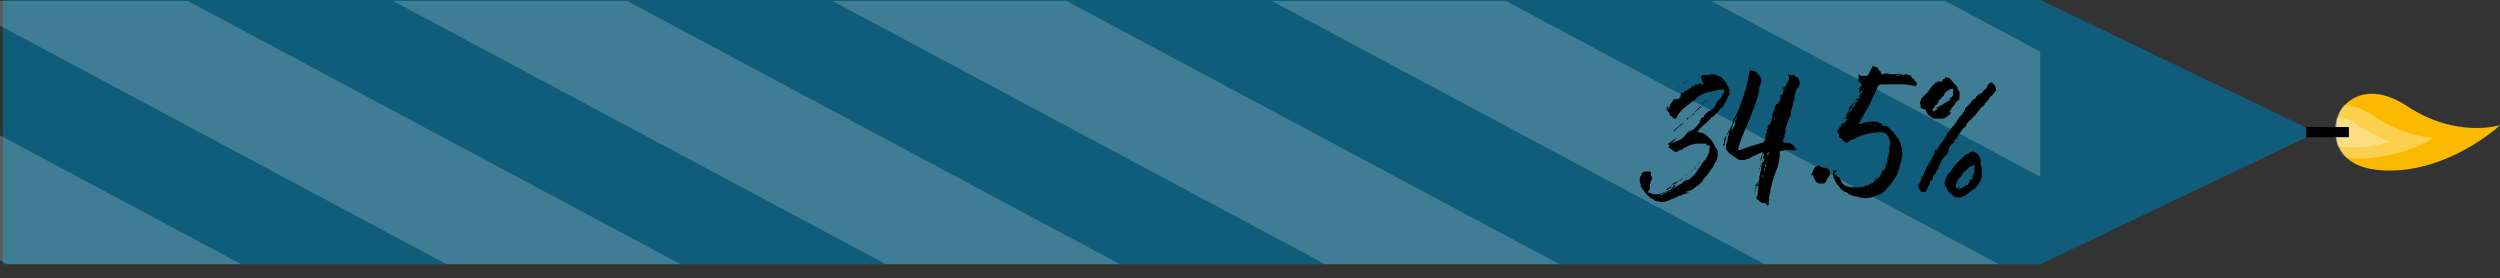 <?xml version="1.0" encoding="utf-8"?>
<!-- Generator: Adobe Illustrator 24.0.1, SVG Export Plug-In . SVG Version: 6.00 Build 0)  -->
<svg version="1.1" id="Layer_1" xmlns="http://www.w3.org/2000/svg" xmlns:xlink="http://www.w3.org/1999/xlink" x="0px" y="0px"
	 viewBox="0 0 269.7 30" style="enable-background:new 0 0 269.7 30;" xml:space="preserve">
<rect x="0" y="0" width="269.7" height="30" fill="#333333" stroke="none"/>
<style type="text/css">
	.st0{opacity:0.699;fill:#007099;enable-background:new    ;}
	.st1{fill:#FBBA00;}
	.st2{opacity:0.3;fill:#FFFFFF;enable-background:new    ;}
	.st3{opacity:0.2;}
	.st4{clip-path:url(#SVGID_2_);}
	.st5{fill:#FFFFFF;}
	.st6{fill:none;}
	.st7{enable-background:new    ;}
</style>
<g id="Group_586" transform="translate(-64.5 -134.5)">
	<path id="Path_1103" class="st0" d="M314.4,148.8L314.4,148.8l-29.8-14.3H64.8V163h219.8L314.4,148.8z"/>
	<g id="Group_493">
		<path id="Path_1114" class="st1" d="M334.2,148c-0.5,0.5-5.6,4.9-11.9,4.9s-6-4.1-5.6-5.7c0.4-1.7,3.1-4.1,7.4-1.3
			C329.5,149.5,334.2,148,334.2,148z"/>
		<path id="Path_1115" class="st2" d="M316.6,147.2c-0.2,1-0.5,3,1,4.3c0.6,0.1,1.1,0.1,1.7,0.1c2.7-0.1,5.4-0.8,7.7-2.2
			c-2.4-0.3-4.6-1.1-6.6-2.5c-0.9-0.6-1.9-1-3-1.1C317,146.2,316.8,146.7,316.6,147.2z"/>
		<path id="Path_1116" class="st2" d="M316.6,147.2c-0.3,1-0.2,2.1,0.1,3.1c0.6,0.1,1.1,0.1,1.7,0.1c1.3,0,2.6-0.2,3.9-0.6
			c-1.2-0.5-2.4-1.1-3.5-1.8C318.2,147.4,317.4,147.2,316.6,147.2z"/>
		<rect id="Rectangle_206" x="313.3" y="148.2" width="4.6" height="1.1"/>
	</g>
	<g id="Group_499" class="st3">
		<g>
			<defs>
				<rect id="SVGID_1_" x="64.5" y="134.6" width="220.1" height="28.4"/>
			</defs>
			<clipPath id="SVGID_2_">
				<use xlink:href="#SVGID_1_"  style="overflow:visible;"/>
			</clipPath>
			<g id="Group_498" class="st4">
				<path id="Path_1135" class="st5" d="M293.5,133l111.2,59.4l5.6-10.5l-111.2-59.4"/>
				<path id="Path_1136" class="st5" d="M246.1,133l111.2,59.4l5.6-10.5l-111.2-59.4"/>
				<path id="Path_1137" class="st5" d="M198.7,133l111.2,59.4l5.6-10.5l-111.2-59.4"/>
				<path id="Path_1138" class="st5" d="M151.3,133l111.2,59.4l5.6-10.5l-111.2-59.4"/>
				<path id="Path_1139" class="st5" d="M103.9,133l111.2,59.4l5.6-10.5l-111.2-59.4"/>
				<path id="Path_1140" class="st5" d="M56.5,133l111.2,59.4l5.6-10.5L62.1,122.5"/>
				<path id="Path_1141" class="st5" d="M9.1,133l111.2,59.4l5.6-10.5L14.7,122.5"/>
				<path id="Path_1142" class="st5" d="M0,155.3l111.2,59.4l5.6-10.4L5.6,144.8"/>
				<path id="Path_1143" class="st5" d="M305.3,112.6L416.5,172l5.6-10.4l-111.2-59.5"/>
			</g>
		</g>
	</g>
	<g id="Group_544">
		<rect id="Rectangle_245" x="223.6" y="137" class="st6" width="56.3" height="22.5"/>
		<g class="st7">
			<path d="M248.1,142.7L248.1,142.7c0-0.1,0.1-0.1,0.2-0.1c0,0,0,0,0,0c0.1,0,0.1-0.1,0.2,0s0.1,0,0.1,0c0,0,0.1,0,0.1,0
				c0,0,0,0,0.1,0c0,0,0,0,0,0c0,0,0,0,0,0c0.1,0,0.2,0,0.2,0c0.1,0,0.1,0,0.2,0c0-0.1-0.1-0.1-0.2,0s-0.1,0-0.1-0.1
				c0.3,0,0.6,0,0.8,0.1c0.2,0.1,0.4,0.2,0.6,0.3c0,0.1,0,0.1,0.1,0.1c0,0,0,0.1,0,0.1c0.2,0.1,0.3,0.3,0.4,0.5s0.2,0.4,0.3,0.6
				c0,0.2,0,0.4-0.1,0.6c-0.1,0.1-0.2,0.3-0.2,0.5c-0.1,0.1-0.2,0.3-0.3,0.5c-0.1,0.2-0.2,0.3-0.4,0.4c-0.1,0.2-0.2,0.3-0.4,0.5
				s-0.3,0.3-0.4,0.4h-0.1c-0.2,0.3-0.5,0.5-0.8,0.8c-0.3,0.2-0.5,0.5-0.8,0.8c0,0,0,0,0,0c0,0,0,0,0,0c0,0,0,0,0,0s0,0,0,0
				c0,0,0,0,0,0s0,0,0,0v0l0.7,0.2c0.3,0.2,0.5,0.4,0.7,0.6c0.2,0.2,0.4,0.5,0.5,0.8c0.1,0.1,0.1,0.2,0.2,0.3
				c0.1,0.1,0.1,0.3,0.1,0.4c0,0.1,0,0.3,0,0.4c0,0.1-0.1,0.2-0.1,0.4c-0.1,0.1-0.1,0.2-0.2,0.3c-0.1,0.1-0.1,0.2-0.1,0.3
				c-0.2,0.2-0.4,0.5-0.6,0.8c-0.2,0.3-0.4,0.5-0.6,0.7v0.1c0,0-0.1,0.1-0.1,0.1c0,0-0.1,0.1-0.1,0.1c-0.1,0-0.1,0-0.1,0.1
				c-0.1,0.1-0.2,0.2-0.4,0.3c-0.1,0.1-0.2,0.2-0.4,0.3h0c0,0.1,0,0.1-0.1,0.1s-0.1,0-0.1,0c0,0,0,0,0,0c0,0,0,0,0,0
				c-0.1,0.1-0.2,0.1-0.3,0.1c-0.1,0-0.2,0.1-0.2,0.2c0,0,0,0,0,0c0,0,0,0,0.1,0c0,0,0,0,0.1-0.1c0,0,0,0,0.1,0
				c-0.1,0.1-0.2,0.2-0.4,0.2s-0.3,0.1-0.4,0.2c0,0,0,0,0,0c0,0,0,0,0,0c0,0-0.1,0-0.1,0c0,0,0,0,0,0c0,0,0,0,0,0c0,0,0,0,0,0
				c0,0,0,0,0,0c0,0,0,0,0,0s0,0,0,0c-0.2,0-0.3,0.1-0.5,0.2c-0.2,0.1-0.3,0.1-0.5,0.2s-0.3,0.1-0.5,0.2s-0.4,0.1-0.6,0.1
				c-0.1,0-0.3-0.1-0.5-0.1c-0.2,0-0.3-0.1-0.3-0.2c-0.3-0.1-0.6-0.3-0.8-0.6c-0.2-0.2-0.4-0.5-0.6-0.8l0,0c0-0.1,0-0.1,0-0.2
				s0-0.1-0.1-0.2c0-0.1,0-0.2,0-0.4c0-0.1,0-0.2-0.1-0.3c0,0,0.1,0.1,0.1,0.2c0-0.1,0.1-0.1,0.1-0.2c0-0.1,0.1-0.1,0.1-0.2
				c0,0,0,0,0,0s0,0,0,0c0,0,0-0.1,0-0.1c0.1-0.1,0.3-0.2,0.4-0.2c0.1,0,0.1,0,0.1,0c0,0,0.1-0.1,0.1,0c0,0,0,0,0,0.1c0,0,0.1,0,0,0
				c0,0,0,0,0-0.1c0,0,0.1,0,0.1,0s0.1,0,0.1,0c0,0,0,0,0.1,0c0,0,0,0,0.1,0.1c0,0.1,0,0.1,0,0.2c0,0.1,0,0.1,0,0.2
				c0.1,0,0.1,0,0.1,0.1s0,0.1,0,0.2c0,0.1,0,0.1-0.1,0.2c-0.1,0.1-0.1,0.1,0,0.2c-0.1,0.1-0.1,0.2-0.1,0.3c0,0.1,0,0.2,0,0.2
				c0,0.1,0,0.2-0.1,0.3c-0.1,0.1-0.1,0.2-0.1,0.2c0,0.1,0.1,0.1,0.1,0.1c0.1,0,0.2,0,0.3,0.1c0.3,0.1,0.6,0.1,0.9,0
				c0.3-0.1,0.5-0.2,0.8-0.3c-0.1,0.1-0.3,0.2-0.4,0.2c-0.1,0.1-0.3,0.1-0.5,0.2c0,0,0.1,0,0.2,0c0.1,0,0.1,0,0.2,0c0,0,0,0,0-0.1
				c0.1,0,0.2,0,0.3-0.1c0.1,0,0.2-0.1,0.2-0.2c0.1-0.1,0.3-0.1,0.4-0.2c0.1-0.1,0.3-0.1,0.4-0.2v0h0v0h0l0.7-0.4h0c0,0,0,0,0,0
				c0,0,0.1,0,0.1,0v-0.1c0,0,0,0,0.1,0v-0.1c0.1-0.1,0.1-0.1,0.2-0.1c0.1,0,0.1-0.1,0.2-0.1c0,0,0,0,0.1,0c0,0,0,0,0.1,0
				c0,0,0,0,0,0c0,0,0,0,0,0c0,0,0.1,0,0.1,0c0,0,0.1,0,0.1,0c0,0,0,0-0.1,0c0,0,0,0-0.1,0c0-0.1,0.1-0.1,0.1-0.1
				c0.3-0.3,0.6-0.5,0.8-0.9c0.2-0.3,0.5-0.7,0.7-1l0,0c0.1-0.1,0.2-0.1,0.2-0.2s0-0.1,0.1-0.2c0,0,0,0,0,0c0,0,0,0,0,0
				c0,0,0.1-0.1,0.1-0.2c0-0.1,0.1-0.1,0.1-0.2c0,0,0,0,0,0c0,0,0,0,0,0c0.1-0.1,0.1-0.3,0.1-0.4c0-0.1,0-0.2,0.1-0.4
				c0,0-0.1-0.1-0.2-0.1c-0.1,0-0.1,0-0.2-0.1v-0.1c0,0-0.1,0-0.1,0s0,0,0,0c-0.2,0-0.4,0-0.5,0c-0.2,0-0.4,0-0.6,0
				c-0.3,0.1-0.5,0.1-0.7,0.2c-0.2,0.1-0.4,0.2-0.6,0.3c0,0-0.1,0.1-0.1,0.1s-0.1,0.1-0.2,0.1c0,0,0,0,0,0c0,0,0,0,0-0.1
				c-0.1,0.1-0.2,0.1-0.2,0.2c-0.1,0-0.2,0.1-0.3,0.1c-0.1,0-0.2-0.1-0.4-0.2c-0.1-0.1-0.2-0.2-0.3-0.2c-0.1,0-0.1-0.1,0-0.2
				c-0.1,0-0.1,0-0.1,0.1c0,0,0,0,0,0c0,0,0,0,0,0h0c0,0,0,0,0,0s0,0,0,0c0,0,0-0.1,0.1-0.1c0,0,0,0,0-0.1c-0.1-0.1-0.1-0.1,0-0.1
				c0,0,0,0,0,0c0,0,0,0-0.1,0v0l0,0c0,0,0,0,0,0c0,0,0,0,0,0s0,0,0,0c0,0,0,0,0-0.1c0,0,0,0,0-0.1c0,0,0.1,0,0.1,0s0.1,0,0.1,0
				c0,0,0,0,0,0s0,0,0,0c0,0,0-0.1,0.1-0.1c0,0,0,0,0,0c0.2-0.2,0.4-0.3,0.6-0.4c-0.1,0.1-0.2,0.2-0.3,0.3c-0.1,0.1-0.2,0.2-0.3,0.3
				c0.1,0,0.1,0,0.1-0.1c0,0,0,0,0.1,0c0,0,0,0,0,0c0,0,0,0,0,0c0.1,0,0.1-0.1,0.2-0.1s0.1-0.1,0.2-0.1c0,0,0.1,0,0.1,0c0,0,0,0,0,0
				c0,0,0,0,0,0c0.2-0.1,0.4-0.2,0.5-0.3c0.1-0.1,0.3-0.3,0.4-0.4c0,0,0-0.1,0-0.1c0,0,0.1,0,0.1,0c0,0,0,0,0-0.1
				c0.1,0,0.2-0.1,0.2-0.1c0-0.1,0.1-0.1,0.2-0.1c0,0,0,0,0,0c0,0,0,0,0,0.1c0,0-0.1,0-0.1,0s0,0,0,0c0.1,0,0.2-0.1,0.2-0.1
				c0-0.1,0.1-0.1,0.2-0.1c0-0.1,0.1-0.1,0.2-0.2c0-0.1,0.1-0.1,0.2-0.2c0,0,0,0,0,0c0,0,0,0,0,0c0,0,0,0,0,0c0,0,0,0,0-0.1h0
				c0,0,0,0,0,0c0,0,0,0,0,0c0.1-0.1,0.1-0.1,0.2-0.2c0.1-0.1,0.1-0.1,0.2-0.2c0,0,0,0-0.1,0c0,0,0,0-0.1,0c0-0.1,0-0.1,0.1-0.1
				c0,0,0.1,0,0.1-0.1c0,0,0,0,0,0c0,0,0,0,0,0c0,0,0,0,0-0.1c0,0,0,0,0,0s0,0,0,0c0,0,0-0.1,0.1-0.1c0,0,0.1,0,0.1-0.1c0,0,0,0,0,0
				s0,0,0,0.1c0,0,0,0,0.1-0.1c0,0,0,0,0.1-0.1c0,0,0,0,0,0c0,0,0,0-0.1,0c0.1-0.1,0.2-0.2,0.3-0.3c0.1-0.1,0.2-0.2,0.4-0.3
				c0,0,0,0,0,0c0,0,0.1,0,0.1,0s0-0.1,0.1-0.1c0,0,0,0,0,0c0,0,0,0,0,0c0,0,0,0,0,0c0,0,0,0,0,0v0c0,0,0,0,0,0c0,0,0,0.1-0.1,0.1
				s-0.1,0.1-0.1,0.1c0.1,0,0.1-0.1,0.1-0.1s0.1-0.1,0.1-0.1c0,0,0,0,0,0c0,0,0,0,0,0c0.2-0.2,0.4-0.4,0.5-0.7
				c-0.1,0-0.1,0.1-0.1,0.1c0,0.1-0.1,0.1-0.1,0.1c0-0.1,0.1-0.1,0.1-0.1c0,0,0.1-0.1,0.1-0.2c0.1,0,0.1,0,0.1-0.1c0,0,0,0,0,0
				c0,0,0,0,0,0l0.1-0.1c0,0,0,0,0,0s0,0,0,0v0h0l0.3-0.3c0-0.1,0.1-0.3,0.2-0.4c0.1-0.1,0.1-0.2,0.1-0.4c-0.1-0.1-0.2-0.1-0.3,0
				c-0.1,0-0.2,0-0.3,0c-0.5,0.1-0.9,0.2-1.4,0.3c-0.4,0.2-0.8,0.4-1.1,0.7l0,0c0,0.1-0.1,0.1-0.2,0.2c-0.1,0-0.2,0.1-0.2,0.1
				c-0.3,0.3-0.7,0.5-1,0.8c-0.3,0.3-0.5,0.6-0.7,1c0,0-0.1,0-0.1,0c0,0-0.1,0-0.1,0c-0.1-0.1-0.1-0.1-0.1-0.1
				c-0.1,0-0.1-0.1-0.1-0.1c0-0.1-0.1-0.1-0.2-0.1c-0.1-0.3-0.2-0.5-0.4-0.6c0-0.1,0-0.2,0-0.3c0-0.1,0.1-0.2,0.1-0.2c0,0,0,0,0,0.1
				c0,0,0,0.1,0,0.1c0,0,0,0.1,0,0.1s0,0.1,0.1,0.1l0-0.2h0.1c0-0.2,0.1-0.3,0.2-0.5c0.1-0.1,0.2-0.3,0.3-0.4c0.1,0,0.1,0,0.1,0
				c0,0,0,0,0.1,0c0,0,0,0,0,0c0,0,0,0,0,0c0,0,0.1,0,0.1,0c0,0,0,0,0.1,0c-0.1-0.1,0-0.1,0,0c0,0,0,0,0,0c0,0,0.1,0,0.1,0
				c0,0,0,0,0-0.1c0,0,0,0,0,0c0.1,0,0.1,0,0.1,0c0,0,0-0.1,0-0.1c0,0,0,0,0,0c0,0,0,0,0,0c0,0,0,0,0.1,0c0,0,0,0,0,0
				c0,0,0-0.1,0-0.1c0,0,0-0.1,0-0.1c0,0,0,0,0,0c0,0,0,0,0,0c0,0,0.1,0,0,0c0,0,0-0.1,0-0.1c0,0,0,0,0,0s0,0,0,0c0,0,0,0,0,0
				c0,0,0,0,0.1,0c0,0,0-0.1,0-0.1c0,0,0-0.1,0-0.1c0,0,0.1,0,0.1,0c0,0,0.1,0,0.1,0v0c0,0,0.1,0,0.1,0c0,0,0-0.1,0-0.1c0,0,0,0,0,0
				c0,0,0,0,0,0l0.1-0.1c0,0,0,0,0,0.1c0,0,0,0,0,0c0,0,0,0,0,0s0,0,0,0c0,0,0-0.1,0-0.1c0,0,0.1,0,0.1,0c0,0,0,0,0,0s0,0,0,0
				c0,0,0.1,0,0,0c0,0,0,0,0-0.1v0.1c0.1-0.1,0.2-0.1,0.3-0.2c0.1-0.1,0.2-0.1,0.3-0.2c0,0,0,0,0-0.1c0,0,0.1,0,0.1-0.1
				c0,0,0,0,0,0.1c0,0,0,0-0.1,0.1c0.1,0,0.1-0.1,0.2-0.1c0.1,0,0.1-0.1,0.2-0.1c0,0-0.1,0-0.1,0c0,0-0.1,0.1-0.1,0
				c0.1,0,0.2-0.1,0.2-0.1c0.1,0,0.2-0.1,0.3-0.1c0,0-0.1,0-0.1,0.1c-0.1,0-0.1,0-0.1,0.1c0,0,0,0,0,0c0,0,0,0,0,0
				c0.1-0.1,0.1-0.1,0.2-0.1c0.1,0,0.2-0.1,0.2-0.1c0,0,0,0,0,0c0,0,0,0-0.1,0c0,0,0,0,0,0s0,0,0,0c0,0,0,0-0.1,0c0,0,0,0-0.1,0
				c0,0,0,0,0.1,0s0.1,0,0.1,0c0,0,0,0,0,0c0,0,0,0,0.1,0c0,0,0,0,0,0c0,0,0.1,0,0.1,0c0,0,0,0,0,0c0,0,0,0,0,0v0.1c0,0,0.1,0,0.1,0
				c0,0,0,0,0,0c0.1,0,0.1,0,0.1,0s0.1,0,0.1,0C247.9,142.7,248,142.7,248.1,142.7C248,142.7,248,142.7,248.1,142.7
				C248,142.6,248,142.6,248.1,142.7C248,142.7,248,142.7,248.1,142.7C248,142.7,248,142.7,248.1,142.7
				C248,142.7,248,142.7,248.1,142.7L248.1,142.7z M241.5,154.5L241.5,154.5C241.5,154.4,241.5,154.4,241.5,154.5z M243.2,155.1
				c0,0,0.1,0,0.1,0c0.1,0,0.1,0,0.2,0c0,0-0.1,0-0.1,0C243.3,155.1,243.3,155.1,243.2,155.1z M243.9,145.2
				C243.9,145.2,243.8,145.2,243.9,145.2C243.8,145.3,243.8,145.3,243.9,145.2C243.8,145.3,243.8,145.3,243.9,145.2
				C243.8,145.2,243.9,145.2,243.9,145.2z M243.8,145.3C243.8,145.3,243.8,145.4,243.8,145.3C243.8,145.4,243.8,145.4,243.8,145.3
				C243.8,145.4,243.8,145.4,243.8,145.3L243.8,145.3L243.8,145.3z M244.1,155.1C244.1,155,244.1,155,244.1,155.1
				c-0.1,0-0.1,0-0.2,0C244.1,155.1,244.1,155.1,244.1,155.1z M244.9,154.9C244.9,154.8,244.9,154.8,244.9,154.9
				C244.9,154.8,244.9,154.8,244.9,154.9c0.1-0.1,0.1-0.1,0.1-0.1c0,0,0,0-0.1,0c0,0,0,0,0.1-0.1c0,0,0.1,0,0.1-0.1c0,0,0,0,0,0
				c0,0,0,0,0,0c-0.1,0.1-0.2,0.1-0.4,0.2c-0.1,0-0.2,0.1-0.3,0.2c0,0-0.1,0-0.1,0c0,0,0,0-0.1,0c0,0,0,0,0,0c0,0,0,0,0,0
				c0.1-0.1,0.1-0.1,0.2-0.1c0,0,0,0,0-0.1c0,0,0.1,0,0.1,0c0,0,0,0,0,0c0,0,0,0,0,0c0,0,0.1,0,0.1,0c0,0,0,0,0,0c0,0,0,0,0,0
				c0,0,0,0,0-0.1c0,0,0,0,0.1,0c0,0,0,0,0,0s0,0,0,0c0,0,0,0-0.1,0c0,0,0,0,0,0c0.1-0.1,0.1-0.1,0.1-0.1S244.8,154.8,244.9,154.9
				C244.8,154.8,244.8,154.8,244.9,154.9C244.8,154.8,244.8,154.8,244.9,154.9L244.9,154.9z M244.3,155.1
				C244.3,155.1,244.3,155.1,244.3,155.1C244.3,155.1,244.3,155.1,244.3,155.1C244.3,155,244.3,155,244.3,155.1
				C244.3,155.1,244.3,155.1,244.3,155.1z M244.4,155.3L244.4,155.3L244.4,155.3C244.3,155.4,244.3,155.4,244.4,155.3
				C244.4,155.3,244.4,155.3,244.4,155.3z M244.5,154.6c0,0,0.1,0,0.1-0.1c0.1,0,0.1,0,0.1-0.1c0,0,0,0.1-0.1,0.1
				C244.6,154.6,244.5,154.6,244.5,154.6z M244.5,155.3c0,0,0.1-0.1,0.1-0.1s0.1,0,0.1-0.1c0,0,0,0-0.1,0c0,0,0,0,0,0
				C244.6,155.2,244.6,155.3,244.5,155.3z M244.7,144.5C244.8,144.5,244.8,144.4,244.7,144.5C244.8,144.4,244.8,144.4,244.7,144.5
				C244.8,144.4,244.8,144.4,244.7,144.5C244.7,144.4,244.7,144.4,244.7,144.5z M245.9,153.9c-0.1,0.1-0.3,0.1-0.4,0.2
				c-0.1,0.1-0.3,0.2-0.4,0.3c-0.1,0-0.1,0-0.2,0c0,0-0.1,0.1-0.2,0.1c0.2-0.1,0.4-0.3,0.7-0.4s0.5-0.3,0.7-0.4
				c0,0.1-0.1,0.1-0.1,0.1C246,153.8,245.9,153.8,245.9,153.9z M244.9,144.3C244.9,144.2,244.8,144.2,244.9,144.3
				C244.8,144.2,244.9,144.2,244.9,144.3C244.9,144.2,244.9,144.2,244.9,144.3C244.9,144.2,244.9,144.2,244.9,144.3z M244.8,154.7
				L244.8,154.7L244.8,154.7C244.8,154.8,244.8,154.7,244.8,154.7C244.8,154.7,244.8,154.7,244.8,154.7L244.8,154.7z M244.9,155.1
				C244.9,155.1,244.9,155.1,244.9,155.1c0.1,0,0.1-0.1,0.1-0.1C245,155,245,155,244.9,155.1C244.9,155.1,244.9,155.1,244.9,155.1
				C244.9,155.1,244.9,155.1,244.9,155.1C244.9,155.1,244.9,155.1,244.9,155.1z M244.9,144.3L244.9,144.3L244.9,144.3L244.9,144.3
				L244.9,144.3z M245,154.8c0,0,0.1,0,0.1-0.1c0.1,0,0.1-0.1,0.1-0.1c0,0-0.1,0-0.2,0.1C245,154.6,245,154.7,245,154.8z
				 M245.3,154.4c0,0.1-0.1,0.1-0.2,0.1s-0.1,0-0.1,0.1c0.1,0,0.1,0,0.2,0C245.3,154.5,245.3,154.4,245.3,154.4
				C245.3,154.4,245.3,154.4,245.3,154.4C245.4,154.4,245.4,154.4,245.3,154.4z M245.1,155L245.1,155L245.1,155L245.1,155L245.1,155
				z M245.2,148.6C245.3,148.6,245.3,148.6,245.2,148.6c0,0.1-0.1,0.1-0.1,0.1C245.1,148.6,245.2,148.6,245.2,148.6
				C245.2,148.6,245.2,148.6,245.2,148.6z M247.4,146.6c0.1-0.1,0.2-0.2,0.3-0.3c0.1-0.1,0.2-0.2,0.3-0.3c0-0.1,0-0.1,0-0.1
				c0,0,0.1-0.1,0.1-0.1c0,0,0,0,0,0c0,0,0,0,0,0c0,0,0,0,0,0c0-0.1,0-0.1,0.1-0.2c0.1-0.1,0.1-0.1,0.2-0.2c0,0,0,0,0,0c0,0,0,0,0,0
				c0,0,0.1-0.1,0.1-0.1c0,0,0.1-0.1,0.1-0.1c-0.1,0.1-0.2,0.3-0.4,0.5c-0.2,0.2-0.3,0.3-0.5,0.5c-0.4,0.4-0.8,0.9-1.3,1.3
				c-0.4,0.4-0.9,0.8-1.4,1.2c0.1-0.2,0.3-0.3,0.5-0.5c0.2-0.1,0.3-0.3,0.5-0.4c0.1,0,0.2-0.1,0.3-0.2c0.1-0.1,0.2-0.2,0.2-0.3
				c0-0.1,0.1-0.1,0.2-0.1c0.1,0,0.1-0.1,0.2-0.1c0,0,0-0.1,0.1-0.1c0,0,0-0.1,0.1-0.1c0,0,0.1,0,0.1-0.1
				C247.3,146.6,247.3,146.6,247.4,146.6z M245.3,154.5C245.4,154.5,245.4,154.5,245.3,154.5C245.4,154.5,245.4,154.5,245.3,154.5
				L245.3,154.5L245.3,154.5z M245.4,143.9C245.4,143.9,245.4,143.9,245.4,143.9L245.4,143.9L245.4,143.9L245.4,143.9z M245.4,148.6
				C245.4,148.6,245.4,148.6,245.4,148.6C245.4,148.6,245.4,148.6,245.4,148.6C245.4,148.6,245.4,148.6,245.4,148.6
				C245.4,148.6,245.4,148.6,245.4,148.6z M245.4,143.9C245.5,143.9,245.5,143.9,245.4,143.9C245.5,143.9,245.5,143.8,245.4,143.9
				C245.5,143.8,245.5,143.8,245.4,143.9C245.4,143.9,245.4,143.9,245.4,143.9C245.4,143.9,245.4,143.9,245.4,143.9z M245.4,154.4
				C245.5,154.4,245.5,154.4,245.4,154.4C245.4,154.3,245.4,154.3,245.4,154.4z M245.6,154.5C245.6,154.4,245.6,154.4,245.6,154.5
				C245.6,154.4,245.6,154.4,245.6,154.5C245.6,154.4,245.5,154.4,245.6,154.5c-0.1,0-0.1,0-0.1,0
				C245.5,154.5,245.5,154.5,245.6,154.5C245.5,154.5,245.5,154.5,245.6,154.5C245.5,154.4,245.5,154.4,245.6,154.5z M245.6,143.8
				c0,0,0,0,0.1,0C245.6,143.7,245.6,143.7,245.6,143.8C245.6,143.7,245.6,143.8,245.6,143.8z M245.7,143.7
				C245.7,143.7,245.7,143.7,245.7,143.7L245.7,143.7L245.7,143.7L245.7,143.7z M245.8,148.2C245.8,148.2,245.8,148.2,245.8,148.2
				C245.8,148.3,245.7,148.3,245.8,148.2L245.8,148.2L245.8,148.2L245.8,148.2z M245.9,148.2L245.9,148.2L245.9,148.2L245.9,148.2z
				 M245.9,154.2C245.9,154.1,245.9,154.1,245.9,154.2C245.9,154.1,245.9,154.1,245.9,154.2C245.9,154.1,245.9,154.1,245.9,154.2
				C245.8,154.1,245.8,154.2,245.9,154.2z M245.9,148.1L245.9,148.1L245.9,148.1L245.9,148.1L245.9,148.1z M246,154.3
				C246,154.2,246,154.2,246,154.3C246,154.2,246,154.2,246,154.3C246,154.2,246,154.2,246,154.3C245.9,154.2,245.9,154.2,246,154.3
				L246,154.3z M246.1,148L246.1,148C246.1,148,246.1,148,246.1,148L246.1,148L246.1,148z M246.4,143.3c0,0,0,0.1-0.1,0.1
				s-0.1,0.1-0.2,0.1c0,0,0-0.1,0.1-0.1C246.3,143.4,246.3,143.4,246.4,143.3z M246.3,153.6C246.3,153.7,246.2,153.7,246.3,153.6
				C246.2,153.6,246.2,153.6,246.3,153.6z M247.6,152.1C247.6,152.1,247.7,152.1,247.6,152.1c-0.3,0.6-0.8,1.1-1.4,1.5
				c0.1-0.1,0.2-0.2,0.4-0.3c0.1-0.1,0.2-0.2,0.4-0.3v-0.1c0.1-0.1,0.3-0.2,0.4-0.4C247.4,152.4,247.5,152.2,247.6,152.1z
				 M246.5,143.2c0,0.1-0.1,0.1-0.1,0.1C246.4,143.3,246.4,143.3,246.5,143.2C246.5,143.2,246.5,143.2,246.5,143.2z M246.5,147.6
				C246.5,147.6,246.5,147.6,246.5,147.6C246.5,147.6,246.5,147.6,246.5,147.6z M246.6,147.7C246.6,147.7,246.6,147.7,246.6,147.7
				C246.7,147.7,246.7,147.6,246.6,147.7C246.7,147.6,246.6,147.7,246.6,147.7C246.6,147.7,246.6,147.7,246.6,147.7z M246.7,144.4
				L246.7,144.4L246.7,144.4L246.7,144.4z M246.9,154.9C246.9,154.9,246.9,154.9,246.9,154.9C246.9,154.9,246.8,154.9,246.9,154.9
				C246.8,155,246.8,155,246.9,154.9c-0.1,0.1-0.1,0.1-0.2,0.1C246.7,155,246.8,155,246.9,154.9C246.8,155,246.9,154.9,246.9,154.9z
				 M246.8,153.5C246.8,153.5,246.8,153.5,246.8,153.5C246.8,153.4,246.8,153.4,246.8,153.5L246.8,153.5z M246.8,153.3L246.8,153.3
				L246.8,153.3L246.8,153.3L246.8,153.3z M247,154.8C247,154.8,247,154.8,247,154.8c0.1-0.1,0.1-0.1,0.2-0.1c0,0,0,0,0,0
				c0,0,0,0,0,0L247,154.8z M247,153.1L247,153.1L247,153.1L247,153.1L247,153.1z M247.1,153C247.1,153,247.1,153,247.1,153
				C247.1,152.9,247.1,152.9,247.1,153C247.2,152.9,247.2,152.9,247.1,153C247.1,153,247.1,153,247.1,153z M247.2,147
				C247.2,146.9,247.2,146.9,247.2,147c0-0.1,0.1-0.1,0.1-0.1C247.3,146.9,247.3,146.9,247.2,147C247.2,146.9,247.2,146.9,247.2,147
				z M247.3,153L247.3,153L247.3,153L247.3,153L247.3,153z M247.5,152.6C247.5,152.6,247.5,152.6,247.5,152.6c0,0.1-0.1,0.1,0,0.1
				c0,0,0,0,0,0C247.4,152.7,247.4,152.6,247.5,152.6C247.4,152.6,247.4,152.6,247.5,152.6z M247.5,146.7
				C247.5,146.7,247.5,146.7,247.5,146.7C247.5,146.7,247.5,146.7,247.5,146.7L247.5,146.7z M247.6,152.4
				C247.5,152.4,247.5,152.4,247.6,152.4C247.6,152.4,247.6,152.4,247.6,152.4C247.6,152.4,247.6,152.4,247.6,152.4z M247.7,152.3
				C247.7,152.2,247.7,152.2,247.7,152.3C247.7,152.3,247.7,152.3,247.7,152.3C247.6,152.4,247.6,152.3,247.7,152.3
				C247.6,152.3,247.6,152.3,247.7,152.3L247.7,152.3C247.6,152.3,247.6,152.3,247.7,152.3C247.7,152.3,247.7,152.3,247.7,152.3z
				 M247.8,142.7C247.7,142.6,247.7,142.6,247.8,142.7c-0.1,0-0.1,0-0.1,0C247.6,142.6,247.7,142.6,247.8,142.7
				C247.7,142.6,247.7,142.6,247.8,142.7L247.8,142.7L247.8,142.7z M247.8,152c0,0.1,0,0.1-0.1,0.1C247.7,152.1,247.7,152,247.8,152
				z M247.9,151.9L247.9,151.9L247.9,151.9L247.9,151.9L247.9,151.9z M247.9,142.7L247.9,142.7L247.9,142.7
				C247.9,142.6,247.9,142.6,247.9,142.7L247.9,142.7z M247.9,142.6C247.9,142.6,247.9,142.6,247.9,142.6
				C247.9,142.6,247.9,142.6,247.9,142.6L247.9,142.6C247.9,142.6,247.9,142.6,247.9,142.6C247.9,142.6,247.9,142.6,247.9,142.6z
				 M248,142.5C248,142.5,248,142.6,248,142.5C248,142.6,248,142.6,248,142.5C247.9,142.6,248,142.6,248,142.5
				C248,142.6,248,142.6,248,142.5z M248,146.2C248,146.2,248,146.2,248,146.2C248.1,146.2,248,146.2,248,146.2
				C248,146.2,248,146.2,248,146.2C248,146.2,248,146.2,248,146.2z M248,142.7L248,142.7L248,142.7C248,142.7,248,142.7,248,142.7z
				 M248.1,142.5C248.1,142.5,248.1,142.5,248.1,142.5C248.1,142.6,248.1,142.6,248.1,142.5C248.1,142.6,248.1,142.5,248.1,142.5z
				 M248.1,146.1C248.1,146.1,248.2,146.1,248.1,146.1c0.1-0.1,0.1-0.1,0.1-0.1C248.2,146,248.1,146,248.1,146.1z M248.2,142.6
				C248.2,142.6,248.2,142.6,248.2,142.6C248.2,142.6,248.1,142.6,248.2,142.6C248.1,142.5,248.2,142.5,248.2,142.6
				C248.2,142.5,248.2,142.6,248.2,142.6z M248.3,151.4C248.3,151.4,248.3,151.4,248.3,151.4C248.3,151.4,248.2,151.4,248.3,151.4
				C248.2,151.5,248.2,151.5,248.3,151.4C248.3,151.4,248.3,151.4,248.3,151.4z M248.3,145.9L248.3,145.9L248.3,145.9L248.3,145.9
				L248.3,145.9z M248.4,151.2C248.4,151.2,248.4,151.1,248.4,151.2c0-0.1,0-0.1,0-0.1c0,0,0,0,0,0
				C248.5,151.1,248.5,151.1,248.4,151.2C248.4,151.1,248.4,151.2,248.4,151.2z M248.5,142.5C248.5,142.5,248.6,142.4,248.5,142.5
				C248.6,142.4,248.6,142.4,248.5,142.5L248.5,142.5C248.6,142.5,248.6,142.5,248.5,142.5C248.6,142.5,248.6,142.5,248.5,142.5
				L248.5,142.5C248.5,142.5,248.5,142.5,248.5,142.5z M248.6,150.9C248.6,150.9,248.6,150.9,248.6,150.9L248.6,150.9
				C248.6,150.9,248.6,150.9,248.6,150.9z M248.7,145.5C248.7,145.4,248.8,145.4,248.7,145.5c0.1-0.1,0.1-0.1,0.1-0.2
				C248.8,145.3,248.7,145.4,248.7,145.5C248.7,145.4,248.7,145.4,248.7,145.5C248.7,145.4,248.7,145.5,248.7,145.5z M248.7,142.6
				L248.7,142.6L248.7,142.6L248.7,142.6L248.7,142.6z M248.7,145.2L248.7,145.2L248.7,145.2L248.7,145.2L248.7,145.2z M248.8,142.5
				L248.8,142.5C248.9,142.5,248.9,142.5,248.8,142.5C248.9,142.5,248.9,142.5,248.8,142.5z M248.9,145.2L248.9,145.2L248.9,145.2
				L248.9,145.2L248.9,145.2z M249,142.4C249,142.4,249,142.5,249,142.4C249.1,142.5,249.1,142.5,249,142.4
				C249.1,142.5,249.1,142.4,249,142.4C249.1,142.4,249.1,142.4,249,142.4z"/>
			<path d="M256.8,144.6L256.8,144.6c0.1-0.1,0.1-0.3,0.1-0.4c0.1,0,0.1,0,0.1-0.1c0-0.1,0-0.1,0-0.1c0,0-0.1,0-0.1,0.1
				c0,0.1-0.1,0.1-0.1,0c0,0,0-0.1,0.1-0.1c0,0,0-0.1,0-0.1c0,0,0,0,0.1,0c0,0,0-0.1,0.1-0.1c0,0,0,0,0,0c0,0,0,0,0,0c0,0,0,0,0,0
				s0,0,0,0c0,0,0,0,0,0c0,0,0,0,0,0c0,0,0,0,0,0.1c0,0,0,0,0,0c0,0,0,0,0,0h0c0-0.1,0.1-0.1,0.1-0.2c0-0.1,0-0.2,0.1-0.2
				c0,0-0.1,0,0,0.1c0,0,0,0.1-0.1,0.1c0.1-0.1,0.1-0.1,0.1-0.2c0,0,0,0,0,0c0,0,0-0.1,0.1-0.2c0-0.1,0.1-0.1,0.1-0.2
				c0-0.1,0-0.1,0-0.1c0-0.1,0-0.1,0-0.2c0-0.1,0-0.1,0-0.1c0,0,0,0-0.1,0c0-0.1,0-0.1,0-0.1s0-0.1,0.1-0.1c0,0.1,0,0.1,0,0.1
				c0,0,0.1,0,0.1,0c0.1,0,0.1,0,0.1,0c0.1,0,0.2,0,0.3,0s0.2,0.1,0.2,0.2c0.1,0,0.1,0,0.1,0s0,0,0.1,0c0.1,0.1,0.1,0.2,0.2,0.4
				s0.1,0.3,0,0.4c0,0,0,0.1,0,0.1c0,0,0,0.1,0,0.1c0,0-0.1,0.1-0.1,0.1s0,0.1-0.1,0.1c0,0,0,0,0,0c0,0,0,0,0,0
				c-0.1,0.1-0.2,0.3-0.2,0.5c-0.1,0.2-0.1,0.3-0.1,0.5c0,0,0,0,0,0c0,0,0,0,0,0c0,0,0,0,0,0.1h0v0h0l0,0c0,0,0,0.1,0,0.1
				c-0.1,0.2-0.2,0.5-0.2,0.7c-0.1,0.2-0.1,0.4-0.2,0.6c0,0.1,0,0.2,0,0.3c0,0.1,0,0.2-0.1,0.3c0,0,0,0,0,0c0,0,0,0-0.1,0
				c0,0.1,0,0.1,0,0.1c0,0,0,0.1,0,0.1c0,0,0,0,0,0c-0.1,0.3-0.2,0.5-0.3,0.8c-0.1,0.3-0.1,0.6-0.1,0.9c0,0,0,0-0.1,0.1
				c0,0.1,0,0.2,0,0.2c0,0.1-0.1,0.2-0.1,0.2c-0.1,0.1-0.1,0.2,0,0.3c0,0-0.1,0,0,0s0,0.1,0,0.1c0.1,0,0.2,0,0.2,0s0.1,0,0.1,0
				s0.1,0,0.1,0s0.1,0,0.2,0c0.1,0,0.1,0.1,0.2,0.1c0.1,0,0.1,0.1,0.2,0.1c0,0.1,0.1,0.1,0.1,0.1c0.1,0,0.1,0.1,0.1,0.1
				c0,0.1,0,0.1,0.1,0.2s0.1,0.1,0.1,0.1c0,0-0.1,0.1-0.1,0.1s-0.1,0.1-0.2,0c-0.1,0-0.3,0-0.4,0c-0.1,0-0.2,0-0.3,0
				c-0.1,0-0.2,0-0.3,0c-0.1,0-0.2,0.1-0.4,0.1c0,0-0.1,0-0.1,0s0,0,0,0.1c0,0,0,0,0,0c0,0,0,0,0,0c0,0,0,0.1,0,0.2h0v0h0
				c0,0,0,0.1,0,0.1s0,0.1,0,0.1h0c0,0,0,0.1,0,0.1c-0.1,0.6-0.2,1.2-0.5,1.8c-0.2,0.6-0.4,1.2-0.5,1.8c0,0.1,0,0.3-0.1,0.5
				c0,0.2-0.1,0.3-0.1,0.5l0,0c0,0,0,0,0,0c0,0,0,0,0,0h0.1c-0.1,0.2-0.1,0.4-0.1,0.6l-0.1,0.1c-0.1-0.1-0.1-0.1-0.2-0.2
				s-0.2-0.1-0.2-0.2c0,0,0,0,0,0c0,0,0,0,0,0.1c0,0-0.1,0-0.2,0s-0.1,0-0.1-0.1c-0.1,0-0.2,0-0.2-0.1c-0.1-0.1-0.1-0.2-0.3-0.2
				c0,0,0-0.1,0-0.1c0,0,0-0.1,0-0.1c0,0,0,0,0,0c0,0,0,0,0,0c0,0,0.1,0,0-0.1c0,0,0-0.1,0.1-0.1c0-0.1,0-0.1,0-0.2
				c0.1-0.1,0.1-0.1,0-0.2c0-0.1,0.1-0.2,0.1-0.3c0-0.1,0-0.2,0-0.3c0,0,0,0.1,0,0.1c0-0.1,0-0.1,0-0.2s0-0.1,0-0.2c0,0,0,0,0,0
				c0,0,0,0,0,0c0,0,0,0,0-0.1c0,0,0-0.1,0-0.1c0-0.1,0.1-0.1,0.1-0.2c0-0.1,0-0.1,0-0.2s0-0.1,0-0.2c0-0.1,0.1-0.1,0.1-0.2
				c0-0.1,0-0.1,0-0.2c0-0.1,0-0.1,0.1-0.2c0,0,0,0,0,0c0,0,0,0,0,0c0,0,0,0,0,0c0,0,0,0,0,0c0,0,0,0,0,0c0-0.1,0-0.1,0-0.2
				c0-0.1,0-0.1,0-0.2c0,0,0,0,0,0s0,0,0,0c0,0,0,0,0,0c0,0,0,0,0,0c0,0,0,0,0-0.1c0,0,0,0,0-0.1c0,0,0,0,0,0.1c0,0,0,0,0,0.1
				l0.1-0.1h-0.1c0,0,0,0,0.1-0.1c0,0,0,0,0-0.1c0,0,0,0-0.1,0c0,0,0,0,0,0c0,0,0,0,0,0c0,0,0,0,0-0.1l0,0l0.1,0c0,0,0,0,0,0
				c0,0,0,0,0,0c0-0.1,0-0.1,0.1-0.1c0,0,0,0,0,0s0,0,0,0c0-0.1,0.1-0.1,0.1-0.2s0-0.2,0-0.3c0,0-0.1,0,0,0s0,0.1-0.1,0.1
				c0,0,0-0.1,0-0.1s0-0.1,0-0.1c0,0,0,0,0,0c0,0,0,0,0,0c0.1-0.1,0.1-0.2,0.1-0.3c0-0.1,0-0.2,0.1-0.3h0c0,0-0.1,0.1-0.1,0.2
				c0,0.1,0,0.1-0.1,0.1c0,0,0-0.1,0-0.1s0-0.1,0-0.1c-0.1,0.1-0.1,0.3-0.1,0.5c0,0.2-0.1,0.3-0.2,0.5c0,0,0,0,0,0c0,0,0,0,0,0
				c0,0,0,0,0,0s0,0,0,0c0-0.2,0.1-0.4,0.1-0.5c0.1-0.1,0.1-0.3,0.1-0.5c-0.1,0.1-0.3,0.1-0.4,0.2s-0.3,0.1-0.4,0.2c0,0,0,0,0,0
				c0,0-0.1,0-0.1,0c-0.2,0.1-0.4,0.3-0.8,0.4c-0.3,0.1-0.6,0.1-0.9,0c-0.2-0.2-0.5-0.3-0.7-0.5c-0.2-0.1-0.4-0.3-0.6-0.6
				c0-0.2,0-0.3,0-0.4s0.1-0.3,0.1-0.4c0,0,0,0,0,0c0,0,0,0,0,0c0,0,0.1-0.1,0.1-0.1c0-0.1,0-0.1,0-0.1c0,0,0,0,0,0c0,0,0,0-0.1,0
				c0.1-0.1,0.1-0.2,0.1-0.3c0-0.1,0.1-0.2,0.1-0.3c0,0,0,0,0,0c0,0,0,0,0,0c0,0,0,0,0-0.1s0-0.1,0-0.1c0,0,0-0.1,0-0.1
				c0,0,0.1-0.1,0-0.1c0,0,0,0,0,0c0,0,0,0,0,0.1c0,0,0,0,0-0.1c-0.1,0.2-0.3,0.5-0.3,0.8c-0.1,0.3-0.1,0.6-0.2,0.9
				c0,0-0.1-0.1-0.1-0.2s0-0.1,0.1-0.1c0-0.1,0-0.1,0-0.2c0,0,0-0.1,0-0.1c0-0.1,0-0.1,0-0.1c0,0,0,0,0-0.1c0.1,0,0.1-0.1,0.1-0.1
				c0-0.1,0-0.1,0.1-0.2c0,0,0,0,0,0c0,0,0,0,0,0c0,0,0-0.1,0.1-0.1c0-0.1,0-0.1,0.1-0.1c0,0,0-0.1,0-0.1c0,0,0,0,0,0
				c0.1-0.1,0.1-0.2,0.2-0.4s0.1-0.3,0.2-0.4h0c0.1-0.1,0.1-0.2,0.1-0.3c0-0.1,0.1-0.2,0.1-0.3c0-0.1,0-0.1,0-0.1c0,0,0-0.1,0-0.1
				h0.1c0-0.1,0-0.1,0.1-0.2c0,0,0,0,0,0c0,0,0,0,0,0c0.1-0.2,0.1-0.3,0.2-0.4s0.1-0.3,0.2-0.5c0,0,0.1,0,0.1,0
				c-0.1,0.4-0.3,0.8-0.5,1.2c-0.2,0.4-0.3,0.8-0.5,1.2c0.1,0,0.1,0,0.1-0.1s0-0.1,0.1-0.1v0.1c0,0,0.1-0.1,0.1-0.2c0,0,0,0,0,0.1
				c0,0,0,0-0.1,0c0.1-0.1,0.1-0.2,0.2-0.3s0.1-0.2,0.1-0.4c0,0,0,0,0,0c0-0.1,0-0.2,0.1-0.3s0.1-0.2,0.1-0.3c0,0,0,0,0,0
				c0,0,0,0,0,0c0,0,0,0,0-0.1c0,0,0,0,0-0.1c0,0-0.1,0-0.1,0c0,0,0,0,0,0c0,0,0-0.1,0.1-0.1c0-0.1,0-0.1,0.1-0.1c0,0,0,0,0,0
				c0,0,0,0,0-0.1c0,0,0,0,0,0c0,0,0,0,0,0c0.1-0.2,0.2-0.5,0.2-0.7c0.1-0.2,0.2-0.5,0.3-0.7c0-0.1,0-0.2,0.1-0.3c0,0,0,0,0,0
				c0,0,0,0,0,0c0,0,0,0,0,0s0,0,0,0c0,0,0,0,0,0c0.1-0.1,0.1-0.2,0.1-0.3c0-0.1,0.1-0.2,0.1-0.3c-0.1,0-0.1,0.1-0.1,0.2
				c0,0.1,0,0.1-0.1,0.2c0,0,0,0,0,0c0,0-0.1,0.1,0,0.1h-0.1c0,0,0,0,0.1-0.1c0,0,0,0,0,0c0.2-0.4,0.3-0.8,0.4-1.3
				c0.1-0.5,0.2-0.9,0.3-1.4c0,0-0.1-0.1-0.1,0c0-0.1,0-0.1,0-0.1h0.1c0,0,0,0.1,0,0.1c0,0,0,0.1,0,0.1c0,0,0,0,0.1,0c0,0,0,0,0.1,0
				c0.1,0,0.2,0.1,0.3,0.1c0.1,0,0.2,0.1,0.3,0.2c0.1,0.1,0.2,0.3,0.3,0.4c0.1,0.1,0.2,0.3,0.1,0.5c0,0,0,0,0,0c0,0,0,0,0,0
				c0,0,0,0,0,0c0,0,0,0,0,0c0,0.1,0,0.1,0,0.1c0,0,0,0,0,0c0,0,0,0,0,0l-0.1,0.2v0c0,0,0,0,0,0s0,0,0,0c0,0.1,0,0.1-0.1,0.2
				c0,0,0,0.1,0,0.2c0,0,0,0,0,0c0,0.1,0,0.1,0,0.2l0,0v0h0c-0.1,0.6-0.3,1.2-0.5,1.7s-0.4,1.1-0.6,1.6c-0.2,0.5-0.5,1.1-0.7,1.6
				c-0.2,0.5-0.4,1.1-0.5,1.6c0.2,0,0.3,0,0.4-0.1c0.4-0.1,0.8-0.3,1.2-0.4c0.4-0.1,0.8-0.2,1.2-0.4c0.1-0.1,0.1-0.1,0.1-0.3
				c0-0.1,0-0.2,0.1-0.3c0-0.1,0-0.1,0-0.2s0.1-0.1,0.1-0.2c0,0,0,0,0,0c0-0.1,0-0.1,0-0.2c0-0.1,0-0.1,0.1-0.2c0,0,0,0,0,0
				c0,0,0,0,0,0c0,0,0-0.1,0-0.1c0,0,0,0,0,0c0,0,0,0,0,0l0,0c0,0,0-0.1,0-0.1c0,0,0-0.1,0-0.1c0-0.1,0-0.1,0.1-0.1
				c0,0,0.1,0,0.1-0.1c0,0.1,0,0.1,0,0.2c0,0,0,0.1,0,0.2c0,0.1-0.1,0.2-0.1,0.2c0,0.1,0,0.2-0.1,0.3c0,0.2-0.1,0.3-0.2,0.5
				c-0.1,0.1-0.1,0.3-0.1,0.4c0,0,0,0,0-0.1c0,0,0,0,0,0c0,0,0,0,0,0c0.1-0.2,0.2-0.5,0.3-0.8s0.1-0.5,0.2-0.8c0,0,0,0,0,0
				c0,0,0,0,0,0c0,0,0-0.1,0-0.1c0-0.1,0-0.1,0-0.1c0,0,0,0.1,0,0.1s0,0.1,0,0.1c0.1-0.1,0.1-0.3,0.2-0.5c0.1-0.2,0.1-0.4,0.1-0.6
				c0.1-0.2,0.1-0.4,0.2-0.5c0-0.2,0.1-0.4,0.2-0.6c0,0,0,0,0,0s0,0,0,0c0,0,0,0.1,0,0.1c0,0,0,0,0,0s0,0,0,0c0,0,0-0.1,0-0.1
				s0-0.1,0.1-0.1c0,0,0,0,0.1,0c0,0,0,0,0,0s0,0,0,0h0.1c0,0,0-0.1,0-0.1l0.1-0.1c0,0,0,0,0,0c0,0,0,0,0,0c0.1-0.1,0.1-0.2,0.1-0.3
				c0-0.1,0.1-0.2,0.1-0.3c-0.1,0-0.1,0-0.1,0.1s0,0.1-0.1,0.1c0-0.1,0.1-0.2,0.1-0.3C256.7,144.9,256.7,144.7,256.8,144.6
				C256.8,144.6,256.8,144.6,256.8,144.6c-0.1,0.1-0.1,0.1,0,0.2C256.8,144.7,256.8,144.7,256.8,144.6
				C256.8,144.6,256.8,144.6,256.8,144.6C256.8,144.6,256.8,144.6,256.8,144.6L256.8,144.6L256.8,144.6z M250.8,150.4
				C250.9,150.4,250.9,150.4,250.8,150.4C250.9,150.5,250.9,150.5,250.8,150.4L250.8,150.4z M251,150.2c0,0,0,0.1,0,0.1
				c0,0,0,0.1,0,0.1c0,0,0-0.1,0-0.1C251,150.3,251,150.2,251,150.2L251,150.2z M251,150.2C251,150.1,251,150.1,251,150.2
				c0-0.1,0-0.1,0-0.2C251,150,251,150,251,150.2C251,150.1,251,150.1,251,150.2C251,150.1,251,150.1,251,150.2L251,150.2z
				 M251,149.8C251.1,149.8,251.1,149.8,251,149.8C251,149.7,251.1,149.7,251,149.8C251.1,149.8,251.1,149.8,251,149.8
				C251,149.8,251,149.8,251,149.8z M251,150.7C251,150.7,251,150.7,251,150.7L251,150.7L251,150.7z M251.1,149.6L251.1,149.6
				L251.1,149.6L251.1,149.6L251.1,149.6z M251.2,149.5C251.2,149.5,251.2,149.5,251.2,149.5C251.2,149.5,251.2,149.5,251.2,149.5
				C251.2,149.5,251.2,149.5,251.2,149.5C251.1,149.5,251.1,149.5,251.2,149.5z M251.2,149.4C251.2,149.4,251.2,149.4,251.2,149.4
				C251.2,149.4,251.2,149.4,251.2,149.4C251.2,149.4,251.2,149.4,251.2,149.4L251.2,149.4z M251.3,148.9
				C251.3,148.9,251.3,148.9,251.3,148.9C251.3,148.9,251.3,148.9,251.3,148.9C251.3,148.8,251.4,148.8,251.3,148.9
				C251.4,148.9,251.3,148.9,251.3,148.9z M251.9,147.6C251.9,147.6,251.9,147.6,251.9,147.6L251.9,147.6L251.9,147.6z M252.2,146.9
				C252.2,146.8,252.2,146.8,252.2,146.9C252.3,146.8,252.3,146.8,252.2,146.9C252.2,146.8,252.2,146.8,252.2,146.9
				C252.2,146.9,252.2,146.9,252.2,146.9z M252.4,146C252.4,146,252.4,146,252.4,146C252.4,146,252.4,146,252.4,146
				c0.1-0.1,0.1-0.1,0.1-0.1c0,0,0,0,0,0c0,0,0,0,0,0c0,0,0,0,0,0c0,0,0-0.1,0-0.1c0,0.1,0,0.1-0.1,0.2c-0.1,0.1-0.1,0.2-0.1,0.2
				c0,0,0,0-0.1,0c0,0,0,0,0,0c0,0,0-0.1,0-0.1C252.3,146.1,252.4,146.1,252.4,146C252.4,146.1,252.4,146.1,252.4,146
				C252.4,146.1,252.4,146.1,252.4,146C252.4,146.1,252.5,146.1,252.4,146L252.4,146z M252.4,146.4
				C252.4,146.4,252.4,146.4,252.4,146.4c0,0.1,0,0.1,0,0.1C252.4,146.4,252.4,146.4,252.4,146.4
				C252.5,146.4,252.5,146.4,252.4,146.4L252.4,146.4z M252.5,146.1C252.5,146.1,252.5,146.2,252.5,146.1c0,0.1-0.1,0.1-0.1,0.1
				c0,0,0,0,0,0C252.5,146.3,252.5,146.2,252.5,146.1C252.6,146.2,252.6,146.2,252.5,146.1z M252.6,145.8c0,0,0-0.1,0-0.1
				c0.1,0,0.1,0,0.1-0.1c0-0.1,0-0.1,0.1-0.1L252.6,145.8z M252.6,146C252.6,146,252.6,146,252.6,146c0,0.1,0,0.1,0,0.1
				C252.6,146.1,252.6,146.1,252.6,146C252.6,146,252.6,146,252.6,146z M252.7,145.9c-0.1,0-0.1,0-0.1,0.1
				C252.6,146,252.7,145.9,252.7,145.9C252.7,145.9,252.7,145.9,252.7,145.9z M252.7,145.2C252.8,145.2,252.8,145.3,252.7,145.2
				c0,0.1,0,0.1-0.1,0.2C252.7,145.4,252.7,145.3,252.7,145.2C252.7,145.3,252.7,145.3,252.7,145.2z M252.9,144.8
				c0,0.1,0,0.1-0.1,0.2c0,0.1,0,0.1-0.1,0.2c0-0.1,0-0.1,0-0.2S252.9,144.9,252.9,144.8z M252.9,144.8
				C252.9,144.8,252.9,144.8,252.9,144.8C252.9,144.8,252.9,144.8,252.9,144.8L252.9,144.8C253,144.7,253,144.7,252.9,144.8
				C252.9,144.8,252.9,144.8,252.9,144.8z M253.1,144.5C253.1,144.5,253.2,144.5,253.1,144.5C253.2,144.5,253.2,144.5,253.1,144.5
				C253.2,144.5,253.2,144.5,253.1,144.5C253.2,144.4,253.2,144.4,253.1,144.5C253.2,144.4,253.2,144.4,253.1,144.5
				C253.1,144.4,253.1,144.4,253.1,144.5z M253.2,144.4L253.2,144.4L253.2,144.4L253.2,144.4L253.2,144.4z M253.7,155.6
				C253.7,155.6,253.8,155.6,253.7,155.6C253.8,155.7,253.7,155.7,253.7,155.6C253.7,155.6,253.7,155.6,253.7,155.6
				C253.7,155.6,253.7,155.6,253.7,155.6z M253.7,155.5c0.1-0.1,0.1-0.2,0.1-0.3s0-0.2,0.1-0.3c0-0.1,0-0.1,0-0.1c0,0,0,0,0-0.1h0.1
				L253.7,155.5C253.7,155.6,253.7,155.6,253.7,155.5C253.7,155.5,253.7,155.5,253.7,155.5z M253.8,155.6
				C253.8,155.5,253.8,155.5,253.8,155.6C253.8,155.5,253.9,155.5,253.8,155.6C253.9,155.5,253.9,155.5,253.8,155.6
				C253.9,155.6,253.8,155.6,253.8,155.6z M253.9,155.4L253.9,155.4L253.9,155.4L253.9,155.4L253.9,155.4z M253.9,155.2L253.9,155.2
				L253.9,155.2L253.9,155.2L253.9,155.2z M253.9,155.2C253.9,155.2,253.9,155.2,253.9,155.2C253.9,155.2,253.9,155.2,253.9,155.2
				L253.9,155.2z M253.9,155.3C253.9,155.3,253.9,155.3,253.9,155.3C253.9,155.3,253.9,155.3,253.9,155.3
				C253.9,155.3,253.9,155.3,253.9,155.3C253.9,155.3,253.9,155.3,253.9,155.3z M253.9,154.7c0-0.1,0-0.1,0-0.1s0-0.1,0-0.1
				c0,0,0,0,0,0c0,0,0,0,0,0c0,0,0-0.1,0-0.1s0,0,0,0h0.1c0,0,0-0.1,0-0.1c0,0,0-0.1,0.1-0.1c0,0.1,0,0.2,0,0.3
				C254,154.5,254,154.6,253.9,154.7L253.9,154.7z M254.1,154.6C254.1,154.5,254.1,154.5,254.1,154.6c0.1-0.1,0.1-0.2,0.1-0.2
				c0,0,0,0,0,0c0,0,0,0,0,0C254.1,154.4,254.1,154.5,254.1,154.6z M254.1,154.9C254.2,154.9,254.1,154.9,254.1,154.9
				C254.1,155,254.1,155,254.1,154.9C254.1,155,254.1,155,254.1,154.9C254.2,154.9,254.2,154.9,254.1,154.9z M254.1,155.6
				C254.2,155.6,254.2,155.5,254.1,155.6C254.2,155.5,254.1,155.5,254.1,155.6z M254.2,150.3C254.2,150.3,254.2,150.3,254.2,150.3
				C254.2,150.3,254.2,150.3,254.2,150.3C254.2,150.3,254.2,150.3,254.2,150.3z M254.3,155C254.3,155,254.3,155,254.3,155
				C254.3,154.9,254.3,154.9,254.3,155C254.3,154.9,254.3,155,254.3,155z M254.3,150.2C254.3,150.2,254.4,150.2,254.3,150.2
				c0.1,0,0.1,0,0.1,0v0C254.4,150.1,254.3,150.2,254.3,150.2z M254.3,152.8C254.3,152.8,254.3,152.8,254.3,152.8c0-0.1,0-0.1,0-0.2
				c0.1,0,0.1-0.1,0.1-0.1s0-0.1,0-0.2c0.1,0,0.1,0,0.1,0c0,0,0-0.1,0-0.1c0,0.1,0,0.2-0.1,0.3S254.4,152.8,254.3,152.8
				C254.4,152.9,254.4,152.8,254.3,152.8C254.4,152.8,254.4,152.8,254.3,152.8z M254.3,152.9C254.4,152.9,254.4,152.9,254.3,152.9
				C254.4,153,254.4,153,254.3,152.9L254.3,152.9z M254.5,154.1C254.5,154.1,254.5,154.1,254.5,154.1L254.5,154.1
				C254.5,154.1,254.5,154.1,254.5,154.1z M254.5,154C254.5,154,254.5,154,254.5,154C254.5,153.9,254.5,153.9,254.5,154
				C254.5,153.9,254.5,154,254.5,154C254.5,154,254.5,154,254.5,154z M254.6,153.9C254.6,153.8,254.6,153.8,254.6,153.9
				C254.6,153.8,254.6,153.8,254.6,153.9C254.5,153.8,254.5,153.8,254.6,153.9C254.5,153.8,254.5,153.9,254.6,153.9z M254.6,152.2
				C254.6,152.1,254.6,152.1,254.6,152.2C254.5,152.1,254.5,152.1,254.6,152.2C254.6,152.1,254.6,152.1,254.6,152.2
				C254.6,152.1,254.6,152.1,254.6,152.2C254.6,152.2,254.6,152.2,254.6,152.2z M254.5,153.2C254.5,153.2,254.6,153.3,254.5,153.2
				L254.5,153.2L254.5,153.2z M254.5,153.8C254.6,153.8,254.6,153.8,254.5,153.8C254.6,153.7,254.6,153.7,254.5,153.8
				C254.6,153.7,254.6,153.7,254.5,153.8L254.5,153.8z M254.8,153C254.8,153,254.8,152.9,254.8,153c0-0.1,0.1-0.1,0.1-0.2
				c0-0.1,0-0.2,0-0.2C254.8,152.7,254.8,152.8,254.8,153c-0.1,0.2-0.1,0.4-0.2,0.5c0,0.1,0,0.1,0,0.1c0,0,0,0,0,0.1
				c0-0.1,0.1-0.1,0.1-0.2c0,0,0-0.1,0-0.2c0,0,0.1,0,0-0.1c0,0,0-0.1,0-0.1C254.8,153.1,254.8,153.1,254.8,153
				C254.8,153,254.8,153,254.8,153C254.8,153,254.8,153,254.8,153L254.8,153z M254.6,152.8C254.6,152.9,254.6,152.9,254.6,152.8
				C254.6,152.9,254.6,152.9,254.6,152.8C254.7,152.9,254.7,152.9,254.6,152.8L254.6,152.8z M254.7,152
				C254.7,152,254.7,152,254.7,152C254.7,152,254.7,152,254.7,152l0.1-0.1C254.8,151.9,254.8,151.9,254.7,152
				C254.7,152,254.7,152,254.7,152z M254.7,150.1C254.7,150.1,254.7,150.1,254.7,150.1C254.8,150.1,254.7,150.1,254.7,150.1
				C254.7,150.1,254.7,150.1,254.7,150.1z M254.7,152.5C254.7,152.5,254.7,152.5,254.7,152.5L254.7,152.5L254.7,152.5L254.7,152.5z
				 M254.8,143.7C254.8,143.7,254.7,143.7,254.8,143.7C254.8,143.7,254.8,143.8,254.8,143.7L254.8,143.7L254.8,143.7z M254.8,151.5
				C254.8,151.4,254.8,151.4,254.8,151.5c0-0.1,0-0.1,0-0.1C254.9,151.3,254.9,151.3,254.8,151.5
				C254.9,151.4,254.9,151.4,254.8,151.5z M254.9,152.5c0.1,0,0.1,0,0.1-0.1c0-0.1,0-0.2,0-0.2c-0.1,0-0.1,0.1-0.1,0.2
				C254.9,152.4,254.9,152.4,254.9,152.5z M254.9,150.1L254.9,150.1L254.9,150.1C254.9,150.1,254.9,150.1,254.9,150.1
				C254.9,150.1,254.9,150.1,254.9,150.1L254.9,150.1z M255.1,152.1C255,152.1,255,152,255.1,152.1c0-0.1,0-0.2,0-0.2
				C255,151.9,255,152,255.1,152.1C255,152.1,255,152.1,255.1,152.1C255.1,152.1,255.1,152.1,255.1,152.1z M255.1,151.6
				C255.1,151.6,255.1,151.6,255.1,151.6c0-0.1,0-0.1,0-0.1C255.1,151.5,255.1,151.6,255.1,151.6
				C255.1,151.6,255.1,151.6,255.1,151.6z M255.1,151.5C255.1,151.5,255.2,151.5,255.1,151.5c0.1-0.1,0.1-0.2,0.1-0.2
				C255.2,151.4,255.1,151.4,255.1,151.5z M255.2,151.3c0,0,0.1-0.1,0.1-0.2s0-0.2,0-0.2c0,0-0.1,0-0.1,0.1c0,0,0,0,0,0c0,0,0,0,0,0
				c0,0,0,0.1-0.1,0.1C255.2,151.2,255.2,151.2,255.2,151.3z M255.4,149.4C255.4,149.4,255.4,149.4,255.4,149.4
				C255.5,149.4,255.5,149.4,255.4,149.4C255.4,149.4,255.4,149.4,255.4,149.4z M255.5,149.2C255.5,149.3,255.5,149.3,255.5,149.2
				c0,0.1,0,0.1,0,0.1C255.4,149.3,255.4,149.3,255.5,149.2C255.5,149.3,255.5,149.3,255.5,149.2L255.5,149.2z M255.6,149
				C255.6,149,255.6,149,255.6,149C255.5,149,255.5,149,255.6,149L255.6,149z M255.6,148.8C255.6,148.9,255.6,148.9,255.6,148.8
				C255.6,148.9,255.6,148.9,255.6,148.8C255.6,148.9,255.6,148.9,255.6,148.8C255.6,148.8,255.6,148.8,255.6,148.8z M255.7,148.6
				C255.6,148.7,255.6,148.7,255.7,148.6C255.7,148.7,255.7,148.7,255.7,148.6C255.7,148.7,255.7,148.7,255.7,148.6
				C255.6,148.7,255.6,148.7,255.7,148.6C255.6,148.7,255.6,148.6,255.7,148.6C255.7,148.6,255.7,148.6,255.7,148.6L255.7,148.6z
				 M255.7,148.6C255.7,148.6,255.7,148.5,255.7,148.6L255.7,148.6L255.7,148.6z M255.7,149.5C255.7,149.5,255.7,149.5,255.7,149.5
				C255.8,149.5,255.8,149.5,255.7,149.5L255.7,149.5z M256.1,146.5C256.1,146.5,256.1,146.5,256.1,146.5c0-0.1,0-0.2,0.1-0.2
				c-0.1,0.3-0.1,0.6-0.2,0.8s-0.1,0.6-0.2,0.8v0v0c0,0,0-0.1,0-0.2c0-0.1,0.1-0.2,0.1-0.2c0,0,0,0,0,0c0,0,0,0,0,0c0,0,0,0,0,0
				c0,0,0,0,0,0c0,0,0,0,0,0c0,0,0,0,0,0c0,0,0.1-0.1,0.1-0.1c0,0,0-0.1,0-0.2h0C255.9,146.9,256,146.7,256.1,146.5
				C256.1,146.5,256.1,146.5,256.1,146.5C256,146.5,256,146.5,256.1,146.5L256.1,146.5z M255.7,148.4L255.7,148.4L255.7,148.4
				L255.7,148.4L255.7,148.4z M255.7,149.6L255.7,149.6L255.7,149.6L255.7,149.6L255.7,149.6z M255.7,149.4L255.7,149.4L255.7,149.4
				L255.7,149.4L255.7,149.4z M255.8,149.4C255.8,149.3,255.8,149.3,255.8,149.4C255.9,149.3,255.9,149.3,255.8,149.4L255.8,149.4
				C255.8,149.3,255.8,149.3,255.8,149.4C255.8,149.3,255.8,149.3,255.8,149.4z M255.8,149.2C255.9,149.1,255.9,149.1,255.8,149.2
				C255.9,149.1,255.9,149.1,255.8,149.2C255.9,149.1,255.9,149.1,255.8,149.2C255.9,149.1,255.9,149.1,255.8,149.2
				C255.8,149.1,255.8,149.1,255.8,149.2z M255.9,147.9C255.9,147.8,255.9,147.8,255.9,147.9C255.9,147.9,255.9,147.9,255.9,147.9
				C255.9,147.9,255.9,147.9,255.9,147.9L255.9,147.9L255.9,147.9z M255.9,149C255.9,149,255.9,149,255.9,149
				C256,148.9,255.9,148.9,255.9,149C255.9,148.9,255.9,149,255.9,149C255.9,149,255.9,149,255.9,149z M255.9,147.7
				C255.9,147.7,255.9,147.7,255.9,147.7C255.9,147.8,255.9,147.8,255.9,147.7z M255.9,147.6L255.9,147.6L255.9,147.6L255.9,147.6
				L255.9,147.6z M255.9,148.9C255.9,148.8,255.9,148.8,255.9,148.9c0.1-0.1,0.1-0.1,0-0.1C255.9,148.7,255.9,148.8,255.9,148.9
				C255.9,148.8,255.9,148.9,255.9,148.9z M255.9,147.4C255.9,147.4,255.9,147.4,255.9,147.4C256,147.4,256,147.4,255.9,147.4
				C256,147.4,256,147.4,255.9,147.4C256,147.4,256,147.4,255.9,147.4z M256,148.7C256,148.7,256,148.7,256,148.7
				C256,148.6,256,148.6,256,148.7L256,148.7C256,148.6,256,148.6,256,148.7C255.9,148.6,255.9,148.6,256,148.7z M256,147.2
				C256,147.2,256,147.2,256,147.2c0,0.1,0,0.1,0,0.1C256,147.3,256,147.3,256,147.2C256,147.2,256,147.2,256,147.2z M256.2,146.5
				C256.2,146.5,256.2,146.6,256.2,146.5c0,0.1,0,0.1,0,0.1c0,0,0,0.1,0,0.2c0,0.1-0.1,0.1-0.1,0.2c0-0.1,0-0.1,0.1-0.2
				C256.1,146.7,256.2,146.6,256.2,146.5z M256.1,146.3C256.1,146.3,256.1,146.3,256.1,146.3C256.2,146.3,256.2,146.3,256.1,146.3
				C256.2,146.3,256.2,146.3,256.1,146.3C256.2,146.3,256.2,146.3,256.1,146.3z M256.3,145.7c0,0.1,0,0.2,0,0.3
				c0,0.1-0.1,0.2-0.1,0.3c0,0,0-0.1,0-0.1s0-0.1,0-0.1c0.1,0,0.1-0.1,0.1-0.2C256.3,145.8,256.3,145.7,256.3,145.7z M256.2,146.5
				L256.2,146.5L256.2,146.5L256.2,146.5L256.2,146.5z M256.2,147.8C256.2,147.7,256.2,147.7,256.2,147.8L256.2,147.8z M256.3,147.6
				C256.3,147.6,256.3,147.6,256.3,147.6C256.3,147.6,256.3,147.6,256.3,147.6L256.3,147.6C256.2,147.6,256.2,147.6,256.3,147.6
				C256.2,147.6,256.2,147.6,256.3,147.6z M256.3,146.3C256.3,146.3,256.3,146.3,256.3,146.3C256.3,146.3,256.3,146.3,256.3,146.3
				C256.2,146.3,256.2,146.3,256.3,146.3C256.2,146.3,256.2,146.3,256.3,146.3z M256.3,145.7C256.3,145.7,256.3,145.7,256.3,145.7
				C256.3,145.7,256.3,145.7,256.3,145.7C256.3,145.7,256.3,145.7,256.3,145.7C256.3,145.7,256.3,145.7,256.3,145.7z M256.3,146.1
				C256.3,146.1,256.3,146.1,256.3,146.1C256.3,146.2,256.3,146.2,256.3,146.1C256.3,146.1,256.3,146.1,256.3,146.1
				C256.3,146.1,256.3,146.1,256.3,146.1z M256.4,145.6c-0.1,0-0.1,0-0.1,0c0,0,0.1-0.1,0.1-0.1s0-0.1,0.1-0.1c0,0,0,0,0,0s0,0,0,0
				c0,0,0-0.1,0-0.1c0,0,0-0.1,0-0.1c0,0,0.1,0,0.1,0c0,0,0,0.1-0.1,0.2S256.4,145.5,256.4,145.6z M256.4,147.4
				C256.4,147.4,256.3,147.4,256.4,147.4C256.3,147.4,256.3,147.4,256.4,147.4L256.4,147.4z M256.5,145.7
				C256.5,145.7,256.5,145.7,256.5,145.7C256.4,145.7,256.4,145.7,256.5,145.7C256.4,145.8,256.4,145.7,256.5,145.7L256.5,145.7z
				 M256.5,145.6C256.4,145.6,256.4,145.6,256.5,145.6C256.5,145.5,256.5,145.5,256.5,145.6C256.5,145.6,256.5,145.6,256.5,145.6
				C256.5,145.6,256.5,145.6,256.5,145.6z M256.5,145.2C256.5,145.2,256.5,145.2,256.5,145.2C256.5,145.1,256.5,145.1,256.5,145.2
				c0-0.1,0-0.1,0-0.2c0,0,0,0,0.1,0C256.6,145,256.6,145,256.5,145.2C256.5,145.1,256.5,145.1,256.5,145.2L256.5,145.2z
				 M256.5,145.4C256.6,145.4,256.6,145.4,256.5,145.4c0,0.1,0,0.1,0,0.1C256.5,145.5,256.5,145.4,256.5,145.4
				C256.5,145.4,256.5,145.4,256.5,145.4z M256.6,146.4C256.6,146.4,256.6,146.4,256.6,146.4C256.6,146.4,256.6,146.3,256.6,146.4
				L256.6,146.4C256.6,146.4,256.6,146.4,256.6,146.4z M256.6,144.7c0,0,0,0.1,0,0.1c0,0,0,0.1-0.1,0.1L256.6,144.7z M256.7,144.7
				L256.7,144.7C256.7,144.6,256.7,144.6,256.7,144.7L256.7,144.7z M256.7,145c0,0,0-0.1,0-0.1C256.7,144.9,256.7,144.9,256.7,145
				C256.7,145,256.7,145,256.7,145z M256.7,144.4C256.8,144.4,256.8,144.4,256.7,144.4C256.8,144.5,256.8,144.5,256.7,144.4
				L256.7,144.4z M256.8,144.4C256.8,144.4,256.7,144.4,256.8,144.4c0-0.1,0-0.1,0-0.1C256.8,144.3,256.8,144.4,256.8,144.4
				C256.8,144.4,256.8,144.4,256.8,144.4z M256.8,144.9C256.8,144.8,256.8,144.8,256.8,144.9C256.8,144.8,256.7,144.8,256.8,144.9
				C256.8,144.8,256.8,144.8,256.8,144.9z M256.8,144C256.8,144,256.8,144.1,256.8,144L256.8,144L256.8,144z M256.8,144.2
				C256.8,144.1,256.8,144.1,256.8,144.2c0-0.1,0-0.1,0-0.1C256.9,144,256.9,144.1,256.8,144.2C256.8,144.1,256.8,144.1,256.8,144.2
				z M256.8,144.3L256.8,144.3L256.8,144.3L256.8,144.3L256.8,144.3z M256.9,143.8C256.9,143.8,256.9,143.8,256.9,143.8
				C256.9,143.7,256.9,143.7,256.9,143.8C257,143.8,257,143.8,256.9,143.8C256.9,143.8,256.9,143.8,256.9,143.8z M257,143.9
				L257,143.9L257,143.9L257,143.9L257,143.9z M257,149.7c0,0,0.1,0,0.1,0c0.1,0,0.1,0,0,0C257.2,149.7,257.1,149.7,257,149.7
				C257.1,149.7,257.1,149.7,257,149.7z M257.5,142.3C257.5,142.3,257.5,142.3,257.5,142.3C257.4,142.3,257.4,142.3,257.5,142.3
				C257.5,142.3,257.5,142.3,257.5,142.3C257.5,142.3,257.5,142.3,257.5,142.3z M258,145.6C258,145.6,258,145.6,258,145.6
				C258,145.6,258,145.6,258,145.6L258,145.6z"/>
			<path d="M261.6,152.7c0.1,0,0.2,0,0.2,0.1c0,0.1,0.1,0.1,0.1,0.2c0,0.1,0,0.1,0,0.2s0,0.1,0,0.2c-0.1,0.1-0.1,0.2-0.2,0.3
				s-0.1,0.2-0.2,0.3c0,0,0,0,0,0s0,0,0,0c0,0.1,0,0.1-0.1,0.2c-0.1,0.1-0.2,0.1-0.3,0.1c-0.1,0-0.2,0-0.3,0c-0.1,0-0.2-0.1-0.3-0.1
				c-0.1-0.1-0.2-0.2-0.2-0.3c-0.1-0.1-0.1-0.2-0.2-0.4h0c0-0.1,0-0.1,0-0.1c0,0,0-0.1,0-0.1c0,0,0,0,0,0c0,0,0,0,0,0.1h0
				c0,0,0,0,0,0c0,0,0,0,0,0c0,0,0,0-0.1,0c0,0,0,0-0.1,0c0,0,0,0,0,0c0,0,0,0,0,0c0,0,0,0,0,0c0,0,0,0-0.1,0c0,0,0,0,0,0
				c0,0,0,0,0,0h0.1c0-0.1,0-0.1,0.1-0.1c0,0,0,0,0,0c0,0,0,0-0.1,0c0-0.1,0.1-0.1,0-0.1c0.1,0,0.1,0,0.1-0.1c0-0.1,0-0.1,0.1-0.1
				c0,0,0,0,0-0.1c0,0,0.1,0,0-0.1c0,0,0.1,0,0.1-0.1c0,0,0.1-0.1,0.1-0.1c0,0,0,0,0-0.1c0,0,0,0,0,0c0,0,0,0,0,0
				c0.1,0,0.2,0,0.3-0.1c0.1-0.1,0.2,0,0.3,0c0,0,0,0,0,0c0,0,0,0,0,0.1c0,0,0.1,0,0.1,0c0,0,0,0,0.1,0c0,0,0,0.1,0.1,0.1
				C261.6,152.6,261.6,152.6,261.6,152.7C261.7,152.6,261.7,152.6,261.6,152.7C261.6,152.6,261.6,152.6,261.6,152.7z M260.1,153.5
				L260.1,153.5L260.1,153.5L260.1,153.5L260.1,153.5z M260.1,153.5L260.1,153.5L260.1,153.5L260.1,153.5L260.1,153.5z M260.2,153.5
				C260.1,153.5,260.2,153.5,260.2,153.5C260.2,153.5,260.2,153.5,260.2,153.5C260.2,153.4,260.1,153.4,260.2,153.5
				C260.2,153.4,260.1,153.5,260.2,153.5L260.2,153.5L260.2,153.5z M260.1,153.6L260.1,153.6L260.1,153.6L260.1,153.6L260.1,153.6z
				 M260.2,153.3C260.2,153.3,260.2,153.3,260.2,153.3C260.2,153.2,260.2,153.2,260.2,153.3L260.2,153.3z M260.6,152.4
				C260.6,152.4,260.6,152.4,260.6,152.4C260.6,152.4,260.6,152.4,260.6,152.4C260.6,152.4,260.6,152.4,260.6,152.4L260.6,152.4z
				 M261.4,153.5C261.5,153.4,261.5,153.4,261.4,153.5C261.5,153.4,261.5,153.4,261.4,153.5C261.4,153.4,261.4,153.4,261.4,153.5z
				 M261.5,153.4C261.5,153.4,261.5,153.4,261.5,153.4C261.5,153.4,261.5,153.4,261.5,153.4C261.5,153.3,261.5,153.3,261.5,153.4
				C261.5,153.4,261.5,153.4,261.5,153.4z"/>
			<path d="M264.9,145.3C265,145.3,265,145.2,264.9,145.3C265,145.2,265,145.2,264.9,145.3C265,145.2,265,145.2,264.9,145.3
				c0-0.1,0-0.1,0.1-0.2v0c0.1,0,0.1-0.1,0.1-0.1s0-0.1,0-0.2c0,0,0,0,0,0c0,0,0,0,0,0c0,0,0,0,0,0c0,0,0,0,0,0c0,0,0,0,0,0
				c0,0,0,0,0,0c0,0,0.1,0,0.1,0c0,0,0,0,0-0.1c0,0,0,0-0.1,0c0,0,0,0,0,0c0.1,0,0.1-0.1,0.2-0.2c0,0,0,0,0.1,0h0c0,0,0,0,0-0.1
				c0,0,0,0,0-0.1c0,0,0,0,0,0c0,0,0,0,0,0c0,0,0,0,0,0c0,0,0,0-0.1,0c0-0.1,0.1-0.1,0.1-0.1c0,0,0,0,0,0c0,0,0,0,0-0.1h0
				c0-0.1,0-0.1,0.1,0c0,0,0,0,0,0c0,0,0,0,0,0c0,0,0,0,0-0.1c-0.1,0.1-0.2,0.2-0.2,0.3c-0.1,0.1-0.1,0.2-0.2,0.3c0,0,0-0.1,0-0.1
				c0,0,0-0.1,0-0.1h0c0,0,0,0,0-0.1c0,0,0,0,0-0.1c0,0,0,0,0,0c0,0,0,0,0,0c0,0,0,0,0-0.1c0,0,0,0,0-0.1c0,0,0,0,0,0.1
				c0,0,0-0.1,0-0.1s0.1-0.1,0.1-0.1c0,0,0,0,0,0c0,0,0,0,0,0c0,0,0,0,0-0.1c0,0,0,0,0.1,0c0-0.1,0-0.1,0-0.2c0-0.1,0-0.1-0.1-0.1
				c0,0,0-0.1,0-0.1c0,0-0.1,0-0.1,0c0,0,0,0-0.1-0.1c0-0.1,0-0.1,0-0.2s0-0.1,0-0.2c0.1,0,0.1-0.1,0-0.1c0-0.1,0-0.1,0-0.2
				c0,0,0.1,0,0.1,0c0,0,0.1,0,0.1,0v0.1c0.1,0,0.3,0,0.5,0c0.2,0,0.3-0.1,0.4-0.2c0,0,0,0,0,0s0,0,0,0c0,0,0.1,0,0,0
				c0,0,0-0.1,0-0.1c0.1,0,0.1-0.1,0.1-0.1c0-0.1,0-0.1,0.1-0.2c0-0.1,0-0.1,0.1-0.2c0-0.1,0.1-0.1,0.1-0.1c0-0.1,0-0.1,0-0.1
				c0,0,0-0.1,0-0.1c0.1,0,0.1,0,0.2,0.1c0.3,0,0.4,0.1,0.5,0.4c0.1,0,0.2,0.1,0.2,0.2c0,0.1,0.1,0.2,0.1,0.2c0,0,0.1,0,0.1,0
				c0.1,0,0.1,0,0.1,0c0.2-0.1,0.4-0.1,0.7,0c0.3,0,0.5,0,0.7,0c0,0,0,0,0,0s0,0,0,0c0-0.1,0.1-0.1,0.2,0c0.1,0,0.1,0,0.2,0
				c0.2,0.1,0.4,0.1,0.6,0c0.1,0,0.2,0.1,0.3,0.1c0.1,0,0.2,0,0.3,0.1c0,0,0,0,0,0c0,0,0,0-0.1,0c0.1,0.1,0.1,0.1,0.2,0.2
				c0,0.1,0.1,0.1,0.2,0.1c0,0.2,0.1,0.3,0.2,0.3c0,0,0,0,0,0c0,0,0,0,0,0c0,0.1,0.1,0.1,0.1,0.2c0,0.1,0,0.1,0,0.2
				c-0.1,0-0.1,0-0.1,0s0,0.1,0,0.1c-0.3-0.1-0.7-0.1-1.1-0.2c-0.4,0-0.7,0-1,0c-0.1,0-0.2,0-0.4,0c-0.1,0-0.3,0-0.4,0
				c-0.2,0-0.4,0-0.6,0c-0.2,0-0.4,0-0.5,0.1c-0.1,0.1-0.1,0.1-0.2,0.3c0,0.1-0.1,0.2-0.1,0.3c-0.1,0.2-0.2,0.4-0.3,0.6
				c-0.1,0.2-0.2,0.4-0.3,0.6c0,0.1-0.1,0.2-0.1,0.3c-0.1,0.1-0.1,0.2-0.2,0.3c-0.2,0.3-0.3,0.6-0.5,0.9c-0.2,0.3-0.3,0.6-0.5,0.9
				c0.1,0,0.2,0,0.4-0.1c0.1-0.1,0.3-0.1,0.4-0.1c0.3-0.1,0.5-0.1,0.8-0.1c0.3,0,0.6,0.1,0.8,0.2c0.1,0,0.1,0.1,0.2,0.2
				c0.1,0.1,0.1,0.1,0.2,0.1c0,0,0.1,0,0.1,0c0,0,0.1,0,0.1,0c0.1,0,0.1,0.1,0.2,0.1c0,0.1,0.1,0.1,0.1,0.1c0.1,0.1,0.1,0.1,0.2,0.2
				c0.1,0.1,0.1,0.1,0.2,0.2c0.2,0.2,0.4,0.5,0.6,0.8c0.2,0.3,0.3,0.7,0.4,1.1h0c0,0.1,0,0.2,0,0.3s0,0.2,0,0.3c0.1,0,0.1,0.1,0,0.1
				c0,0,0,0.1,0,0.1c-0.1,0.4-0.2,0.8-0.3,1.2s-0.2,0.7-0.4,1c0,0,0,0,0,0v0.1c0,0,0,0-0.1,0c0,0,0,0.1-0.1,0.1c0,0,0,0,0,0
				c0,0,0,0,0,0s0,0,0,0s0,0,0,0.1c0,0,0,0,0,0s0,0,0,0c-0.2,0.3-0.4,0.6-0.7,0.9c-0.2,0.3-0.5,0.5-0.8,0.7c-0.1,0-0.1,0-0.1,0
				c0,0,0,0,0,0c0,0,0,0,0,0s0,0,0,0c0,0,0,0,0,0s0,0,0,0c-0.3,0.1-0.5,0.2-0.9,0.3c-0.3,0.1-0.7,0.1-1.1,0c-0.1,0-0.3-0.1-0.4-0.1
				c-0.2,0-0.3-0.1-0.5-0.1c-0.1-0.1-0.3-0.1-0.4-0.2c-0.1-0.1-0.2-0.2-0.4-0.2c-0.1-0.1-0.3-0.2-0.4-0.3s-0.2-0.3-0.3-0.4
				c-0.1-0.1-0.2-0.2-0.2-0.3c-0.1-0.1-0.2-0.3-0.3-0.6c-0.1-0.2-0.1-0.5,0-0.7c0.1,0,0.1,0,0.1,0c0,0,0,0,0.1,0c0,0,0-0.1,0-0.1
				c0,0,0.1,0,0.1,0.1c0,0.1,0,0.1,0,0.1c0,0,0,0-0.1,0.1c0,0,0,0-0.1,0.1c0.1,0.1,0.1,0.2,0.2,0.2c0,0.1,0.1,0.2,0.3,0.2
				c0.1,0.2,0.2,0.4,0.3,0.6c0.1,0.2,0.3,0.3,0.5,0.4c0,0,0.1,0,0.1,0c0,0,0.1,0,0.1,0c0,0,0,0,0,0c0.1,0,0.1,0.1,0.2,0.1
				s0.1,0,0.2,0c0,0,0,0,0,0c0.1,0,0.1,0,0.2,0s0.1,0,0.2,0c0.2,0,0.4,0,0.6,0c0.2,0,0.4-0.1,0.5-0.2c0.2,0,0.4-0.1,0.5-0.2
				s0.3-0.2,0.4-0.4c0.1-0.1,0.3-0.3,0.4-0.4s0.2-0.3,0.4-0.5v-0.1c0.1-0.1,0.2-0.2,0.2-0.3c0-0.1,0.1-0.3,0.2-0.3
				c0-0.2,0-0.3,0.1-0.4c0.1-0.1,0.1-0.2,0.1-0.4c0,0,0,0,0-0.1c0,0,0,0,0.1,0c-0.4,1.3-1.1,2.3-2,3c0.2-0.1,0.4-0.2,0.5-0.3
				c0.1-0.2,0.3-0.3,0.4-0.4c0,0,0,0,0,0s0,0,0,0c0.1-0.1,0.2-0.1,0.2-0.2s0.1-0.2,0.2-0.3c0,0,0,0,0,0c0,0,0,0,0,0c0,0,0,0,0,0
				c0,0,0,0,0,0c0,0,0,0,0,0c0,0,0,0,0-0.1c0,0,0,0,0,0c0-0.1,0-0.1,0.1-0.1c0,0,0.1-0.1,0-0.1h0c0,0,0,0,0,0s0,0,0,0
				c0,0,0.1,0,0.1,0c0,0,0,0,0,0c0-0.1,0.1-0.1,0.1,0c0,0,0-0.1,0-0.1c0,0,0-0.1,0.1-0.1c0,0,0-0.1,0-0.1c0,0,0-0.1,0-0.1l0.2-0.5
				h0.1c0,0,0-0.1,0-0.1h-0.1c0,0,0,0,0,0.1c0,0,0,0,0,0c0,0,0,0,0,0c0,0,0-0.1,0-0.1c0,0,0,0,0,0c0,0,0,0,0,0c0-0.1,0-0.1,0-0.2
				s0-0.1,0.1-0.1c0,0,0,0,0,0c0,0,0,0,0,0c0,0,0,0,0,0s0,0,0,0s0,0,0,0c0,0,0,0,0-0.1c0,0,0,0,0-0.1c0,0,0,0,0,0s0,0,0,0
				c0,0,0-0.1,0-0.1s0-0.1,0-0.1c0,0,0,0,0,0c0.1-0.1,0.1-0.3,0.1-0.4c0-0.1,0-0.3,0-0.5c0,0,0.1,0,0.1,0c0-0.1,0-0.1,0-0.2
				c0-0.1,0-0.1,0-0.2c0,0,0,0,0,0c0,0,0,0,0,0c0-0.2-0.1-0.5-0.2-0.7c-0.1-0.2-0.3-0.3-0.5-0.4c-0.5-0.1-1.1,0-1.6,0.1
				c-0.5,0.1-1,0.3-1.4,0.5c-0.1,0.1-0.3,0.1-0.5,0.2c-0.2,0.1-0.3,0.2-0.4,0.3c0,0-0.1,0-0.1,0s-0.1,0-0.1-0.1c0,0,0,0-0.1,0
				c0,0-0.1,0-0.1,0c0-0.1,0-0.1-0.1-0.1c0-0.1,0-0.1,0-0.2c0,0,0,0-0.1,0s0,0,0,0c-0.1-0.1-0.1-0.1-0.2-0.1s-0.1-0.1-0.1-0.2
				c0,0,0,0,0,0c0,0,0,0,0,0c0,0,0,0,0,0s0,0,0,0c0-0.1,0-0.2,0-0.2c0-0.1-0.1-0.1-0.1-0.2h-0.1c0,0,0,0,0-0.1c0,0,0,0,0-0.1
				c0.1-0.1,0.1-0.1,0.2-0.2c0-0.1,0.1-0.2,0.1-0.2c0-0.1,0-0.2,0.1-0.2c0.1-0.1,0.1-0.1,0.1-0.2c0.1-0.1,0.2-0.3,0.3-0.5
				c0.1-0.2,0.2-0.3,0.3-0.4c0.1,0,0.1-0.1,0.2-0.2c0-0.1,0.1-0.2,0.2-0.2c0-0.2,0.1-0.3,0.2-0.4s0.2-0.2,0.2-0.4c0,0,0,0,0,0
				c0-0.1,0-0.1,0.1,0c0,0,0-0.1,0-0.1c0,0,0.1-0.1,0.1-0.1c0,0,0-0.1,0.1-0.1c0,0,0,0,0,0c0,0,0,0,0,0c0-0.1,0.1-0.2,0.1-0.2
				c0.1-0.1,0.1-0.1,0.1-0.2c0,0,0,0,0,0c0,0,0,0,0,0c0,0,0,0,0-0.1c0,0,0,0,0-0.1c0,0,0.1,0,0.1-0.1c0,0,0,0,0,0s0,0,0,0
				c0,0.1-0.1,0.1-0.1,0.2c0,0.1-0.1,0.1-0.1,0.2c0,0,0,0,0,0c0,0,0,0,0,0c0,0,0,0-0.1,0v0.1c0,0,0-0.1-0.1-0.1
				c-0.1,0.3-0.3,0.6-0.5,0.9c-0.2,0.3-0.3,0.6-0.5,0.9c-0.2,0.3-0.4,0.6-0.6,0.9c-0.2,0.3-0.4,0.6-0.5,1c0-0.1,0.1-0.1,0.1-0.2
				c0-0.1,0.1-0.1,0.1-0.2c0,0,0,0,0,0c0,0,0,0,0,0l0.1-0.1c0,0,0,0,0,0c0,0,0,0,0,0c0-0.1,0.1-0.1,0.1-0.2s0.1-0.1,0.1-0.1
				c0,0,0,0,0,0c0,0,0,0,0,0c0,0,0,0,0,0c0,0,0,0,0,0c0,0,0-0.1,0-0.1c0,0,0.1-0.1,0.1-0.1c0,0,0,0,0,0c0,0,0,0,0,0.1
				c0.1-0.1,0.1-0.1,0.2-0.2c0,0,0,0-0.1,0c0,0,0,0,0,0c0,0,0,0,0.1,0s0.1,0,0.1,0c0-0.1,0.1-0.2,0.1-0.2c0-0.1,0.1-0.1,0.1-0.2
				c0,0,0,0-0.1,0c0,0,0,0-0.1,0v-0.1c0.1,0,0.1,0,0.1,0c0,0,0,0,0,0c0,0,0,0,0,0c0,0,0,0,0-0.1c0,0,0,0,0-0.1c0,0,0,0,0,0
				c0,0,0,0,0,0c0-0.1,0-0.1,0.1-0.2c0,0,0.1-0.1,0-0.1c-0.1,0.1-0.1,0.2-0.2,0.2c0-0.1,0-0.1,0.1-0.1c0,0,0.1-0.1,0.1-0.1
				c0,0,0,0,0,0c0,0,0,0,0,0c0,0,0-0.1,0.1-0.1s0-0.1,0-0.1c0,0,0.1-0.1,0.1-0.1c0,0,0.1-0.1,0.1-0.1c0,0,0,0-0.1,0c0,0,0,0-0.1,0
				c0,0,0,0,0-0.1c0,0,0,0,0.1,0h0v0h0l0,0c0-0.1,0-0.1,0-0.1s0.1-0.1,0.1-0.1h0l0,0c0-0.1,0-0.1,0.1-0.1c0,0,0,0,0,0c0,0,0,0,0,0
				c0.1-0.1,0.1-0.2,0.2-0.2s0.1-0.2,0.2-0.2c0-0.1,0-0.1,0.1-0.2C265,145.4,265,145.3,264.9,145.3z M263.5,147.7
				c0-0.1,0.1-0.1,0.1-0.1C263.6,147.5,263.6,147.6,263.5,147.7C263.6,147.6,263.6,147.7,263.5,147.7z M264.2,146.6L264.2,146.6
				L264.2,146.6L264.2,146.6L264.2,146.6z M264.4,146.3C264.4,146.3,264.4,146.3,264.4,146.3C264.4,146.3,264.4,146.2,264.4,146.3
				C264.4,146.3,264.4,146.3,264.4,146.3z M264.6,145.9C264.6,145.9,264.6,145.8,264.6,145.9c0-0.1,0-0.1,0-0.1
				C264.7,145.8,264.7,145.8,264.6,145.9C264.6,145.8,264.6,145.8,264.6,145.9z M264.8,145.5C264.8,145.5,264.8,145.5,264.8,145.5
				C264.8,145.4,264.8,145.4,264.8,145.5C264.9,145.5,264.9,145.5,264.8,145.5C264.8,145.5,264.8,145.5,264.8,145.5z M265.3,148.1
				C265.2,148.1,265.2,148.1,265.3,148.1C265.2,148.1,265.2,148.1,265.3,148.1C265.2,148.1,265.3,148.1,265.3,148.1z M265.5,144.3
				C265.5,144.4,265.4,144.4,265.5,144.3C265.5,144.4,265.5,144.4,265.5,144.3z M265.6,144.1C265.6,144.1,265.6,144.1,265.6,144.1
				C265.6,144.1,265.6,144.1,265.6,144.1C265.7,144.1,265.7,144.1,265.6,144.1C265.6,144.1,265.6,144.1,265.6,144.1L265.6,144.1z
				 M265.8,148c0,0-0.1,0-0.1,0c-0.1,0-0.1,0-0.1,0c0,0,0.1,0,0.1,0C265.7,148,265.7,148,265.8,148C265.8,148,265.8,148,265.8,148z
				 M266,147.9c-0.1,0-0.1,0-0.1,0S265.9,147.9,266,147.9C266,147.9,266.1,147.9,266,147.9c0.1,0,0.2,0,0.2,0.1v-0.1
				c0,0-0.1,0-0.1,0C266.1,147.9,266.1,147.9,266,147.9C266.1,147.9,266.1,147.9,266,147.9C266.1,147.9,266.1,147.9,266,147.9
				C266,147.9,266,147.9,266,147.9z M266,155C266,154.9,266,154.9,266,155c0.1-0.1,0.1-0.1,0.1-0.1C266,154.9,266,154.9,266,155z
				 M266.2,155.1L266.2,155.1C266.2,155.1,266.2,155,266.2,155.1C266.3,155,266.3,155,266.2,155.1C266.2,155,266.2,155,266.2,155.1
				C266.2,155,266.2,155,266.2,155.1z M266.5,147.9c0,0-0.1,0-0.1,0c0,0-0.1,0-0.1,0v0.1c0,0,0,0,0,0s0,0,0,0L266.5,147.9
				C266.4,147.9,266.4,147.9,266.5,147.9C266.4,147.9,266.4,147.9,266.5,147.9C266.4,148,266.4,147.9,266.5,147.9z M266.5,147.9
				C266.5,147.9,266.5,147.9,266.5,147.9C266.5,147.9,266.5,147.9,266.5,147.9c0,0.1,0.1,0.1,0.1,0.1c0,0,0.1,0,0.1,0v0.1
				c0,0,0.1,0,0.1,0c0,0,0.1,0,0.1,0c0-0.1-0.1-0.1-0.2-0.1S266.5,147.9,266.5,147.9z M266.9,154.5
				C266.9,154.5,266.9,154.5,266.9,154.5C266.9,154.5,266.9,154.5,266.9,154.5C266.9,154.5,266.9,154.5,266.9,154.5
				C266.8,154.5,266.8,154.5,266.9,154.5z M267,147.9C266.9,148,266.9,148,267,147.9C266.9,147.9,266.9,147.9,267,147.9
				c0,0,0.1,0.1,0.2,0.1s0.2,0,0.3,0.1c0-0.1-0.1-0.1-0.2-0.1C267.1,148,267,148,267,147.9z M267,154.4L267,154.4L267,154.4
				L267,154.4L267,154.4z M267,154.4C267,154.4,267.1,154.3,267,154.4C267,154.3,267,154.3,267,154.4z M267.3,154.1
				C267.3,154.1,267.3,154.1,267.3,154.1C267.3,154,267.3,154,267.3,154.1C267.3,154,267.3,154,267.3,154.1
				C267.2,154,267.2,154,267.3,154.1z M268,152.6C268,152.5,268.1,152.5,268,152.6C268.1,152.5,268.1,152.5,268,152.6
				C268.1,152.5,268.1,152.5,268,152.6C268,152.5,268,152.5,268,152.6C268,152.5,268,152.6,268,152.6z M268.2,152.2
				C268.2,152.2,268.2,152.1,268.2,152.2C268.2,152.2,268.2,152.2,268.2,152.2c-0.1,0-0.1,0.1-0.1,0.2c0,0,0,0,0,0c0,0,0,0,0,0
				C268.1,152.3,268.1,152.3,268.2,152.2C268.2,152.2,268.2,152.2,268.2,152.2z M268.2,151.7C268.2,151.7,268.2,151.7,268.2,151.7
				C268.2,151.7,268.2,151.7,268.2,151.7L268.2,151.7z M268.2,151.9C268.2,151.9,268.2,151.9,268.2,151.9c0-0.1,0-0.2,0-0.2
				C268.3,151.8,268.3,151.8,268.2,151.9C268.3,151.8,268.2,151.9,268.2,151.9z M268.3,142.7L268.3,142.7L268.3,142.7L268.3,142.7
				L268.3,142.7z M268.3,151.6C268.3,151.6,268.4,151.7,268.3,151.6C268.3,151.7,268.3,151.7,268.3,151.6
				C268.3,151.7,268.3,151.7,268.3,151.6C268.3,151.6,268.3,151.6,268.3,151.6z M269,153.8C269,153.8,269,153.8,269,153.8
				C269,153.8,269,153.8,269,153.8z M269.2,142.7C269.2,142.7,269.2,142.7,269.2,142.7c0.1,0,0.2,0,0.2,0c0-0.1-0.1-0.1-0.1-0.1
				C269.2,142.6,269.1,142.6,269.2,142.7C269.1,142.7,269.1,142.7,269.2,142.7C269.1,142.7,269.1,142.7,269.2,142.7z M269.6,142.7
				c0.1,0,0.2,0,0.3,0c0.1,0,0.2,0,0.2,0c-0.1,0-0.1,0-0.2,0S269.7,142.7,269.6,142.7z"/>
			<path d="M279.7,143.7c0,0.1,0.1,0.2,0.1,0.3c0,0.1,0.1,0.2,0,0.3c-0.1,0.2-0.3,0.3-0.4,0.5c-0.2,0.1-0.3,0.3-0.4,0.5
				c-0.1,0-0.1,0.1-0.2,0.2c-0.1,0.1-0.1,0.1-0.2,0.2c0,0.1,0,0.1-0.1,0.2s-0.1,0.1-0.1,0.1c0,0,0,0,0,0s0,0,0,0
				c-0.1,0-0.1,0.1-0.2,0.1c0,0.1-0.1,0.1-0.1,0.2c0,0,0,0,0,0c0,0,0,0,0,0l-0.2,0.2v0h0c-0.1,0.2-0.2,0.3-0.4,0.5
				c-0.1,0.1-0.3,0.3-0.4,0.4c-0.1,0.1-0.2,0.2-0.3,0.3s-0.2,0.2-0.2,0.4c0,0,0,0,0,0s0,0,0,0c0,0,0,0,0,0c0,0,0,0,0,0c0,0,0,0,0,0
				c0,0,0,0,0,0c-0.2,0.2-0.4,0.3-0.5,0.5c-0.1,0.2-0.3,0.4-0.4,0.6c0,0.1,0,0.1,0,0.1c-0.1,0-0.1,0.1-0.1,0.1
				c-0.1,0.1-0.1,0.1-0.2,0.2s-0.1,0.2-0.1,0.3c-0.1,0-0.2,0.1-0.3,0.2c-0.1,0.1-0.1,0.2-0.2,0.3c0,0.1-0.1,0.2-0.1,0.3v0.2
				c0,0-0.1,0.1-0.1,0.1c0,0.1-0.1,0.1-0.1,0.2c-0.2,0.1-0.3,0.3-0.4,0.4c-0.1,0.2-0.2,0.4-0.3,0.5c0,0.1-0.1,0.2-0.1,0.3
				c-0.1,0.1-0.1,0.2-0.1,0.3c0,0,0,0,0,0c0,0,0,0,0,0.1c0,0,0,0,0,0c0,0,0,0,0,0c0,0,0,0-0.1,0c-0.1,0.2-0.2,0.4-0.3,0.5
				c-0.1,0.1-0.2,0.3-0.2,0.5c0,0-0.1,0.1-0.1,0.1c0,0,0,0.1-0.1,0.1c-0.1,0-0.1,0-0.1,0.1c0,0,0,0.1,0,0.1c0,0,0,0.1,0,0.1
				c0,0,0,0,0,0.1c-0.1,0.1-0.2,0.2-0.2,0.3c0,0.1-0.1,0.2-0.2,0.3c0,0.1-0.1,0.2-0.2,0.2c-0.1,0.1-0.2,0-0.3,0c0,0,0,0,0,0
				c0,0,0,0,0,0c0,0,0,0,0,0c0,0,0,0,0,0c0,0,0,0-0.1-0.1c0,0,0-0.1-0.1-0.1c0-0.1,0-0.1,0-0.1c0,0,0,0,0,0c0,0,0,0,0,0
				c-0.1,0-0.1-0.1-0.1-0.1c0-0.1,0-0.1-0.1-0.2c0,0,0,0,0,0s0,0,0,0c0-0.1,0.1-0.2,0.1-0.2s0.1-0.1,0.1-0.2c0,0,0.1-0.1,0.1-0.2
				c0-0.1,0.1-0.2,0-0.2c0.1,0,0.1,0,0.1-0.1c0-0.1,0-0.1,0.1-0.2c0.1-0.1,0.1-0.2,0.2-0.4c0.1-0.1,0.1-0.3,0.2-0.4c0,0,0,0,0,0
				c0,0,0,0,0,0c0-0.2,0.1-0.3,0.2-0.4c0.1-0.1,0.2-0.2,0.2-0.4c0.1-0.1,0.2-0.2,0.2-0.3s0.1-0.2,0.1-0.4c0.1,0,0.2-0.1,0.2-0.3
				s0.1-0.3,0.2-0.3l0.1-0.1c0.2-0.3,0.4-0.5,0.6-0.8c0.2-0.3,0.4-0.6,0.5-0.9l0,0c0.1-0.1,0.2-0.2,0.2-0.2c0.1-0.1,0.1-0.2,0.2-0.3
				c0,0,0,0,0,0c0,0,0,0,0.1,0c0-0.1,0-0.2,0.1-0.2c0.1,0,0.1-0.1,0.1-0.2c0.2-0.1,0.3-0.3,0.4-0.5s0.3-0.4,0.4-0.5c0,0,0,0,0,0
				s0,0,0,0c0.1,0,0.1-0.1,0.1-0.1c0,0,0.1-0.1,0.1-0.2c0,0,0,0,0.1-0.1c0,0,0,0,0-0.1c0.1,0,0.1-0.1,0.1-0.2
				c0.1-0.1,0.2-0.2,0.3-0.3c0.1-0.1,0.2-0.2,0.3-0.3c0-0.1,0.1-0.1,0.1-0.2c0.1-0.1,0.1-0.1,0.2-0.2h0c0,0,0,0,0.1,0
				c0,0,0.1,0,0.1-0.1c0,0,0,0,0,0c0,0-0.1,0-0.1,0c0,0,0-0.1,0.1,0c0.1,0,0.1,0,0-0.1c0,0,0,0,0,0s0,0,0,0l0,0c0,0,0,0,0,0s0,0,0,0
				v0c0,0,0,0,0,0c0,0,0,0,0,0c0.1,0,0.1,0,0.1,0c0,0,0,0,0,0c0,0,0,0,0,0c0,0,0,0,0,0c0,0,0,0,0,0v-0.1c0.1,0,0.1-0.1,0.2-0.2
				c0,0,0,0,0.1,0c0,0,0,0,0,0c0,0,0,0,0,0s0,0,0,0c0,0,0.1,0,0.1-0.1c0,0,0.1,0,0.1,0c0,0,0,0,0.1,0c0-0.1,0-0.2,0.1-0.2
				c0.1-0.1,0.1-0.2,0.2-0.2c0.2-0.2,0.3-0.4,0.4-0.6c0.1-0.1,0.2-0.2,0.3-0.2c0.1,0,0.2,0.1,0.3,0.1
				C279.3,143.4,279.5,143.5,279.7,143.7z M271,155.1C271,155.1,271,155.1,271,155.1C271,155,271,155,271,155.1L271,155.1z
				 M271.7,146.1C271.7,146,271.7,146,271.7,146.1c0-0.1,0-0.1,0-0.2c-0.1-0.2-0.1-0.3,0-0.5c0-0.1,0.1-0.3,0.2-0.4s0.2-0.2,0.3-0.3
				c0.1-0.1,0.2-0.2,0.3-0.3c0.1-0.1,0.1-0.2,0.2-0.3c0.1-0.1,0.2-0.2,0.2-0.3c0,0,0,0,0,0c0,0,0,0,0,0c0.1,0,0.1,0,0.1-0.1
				c0,0,0,0,0,0c0,0,0,0,0,0h0c0.1,0,0.1,0,0.1-0.1l0.1,0c0,0,0,0,0-0.1c0,0,0,0,0,0c0,0,0,0,0,0c0,0,0,0,0,0c0,0,0.1,0,0.1-0.1
				c0,0,0,0,0.1,0c0,0,0,0,0.1,0v-0.1c0,0,0,0,0.1,0c0,0,0,0,0,0c0,0,0.1,0,0.1,0c0,0,0.1,0,0.1,0c0,0,0,0,0,0c0,0,0,0,0,0
				c0,0,0.1,0,0.1,0c0,0,0.1,0,0.1,0c0-0.1,0.1-0.1,0.1-0.2s0.2-0.1,0.2-0.1l0.1-0.2c0.1,0,0.1,0.1,0.2,0.1c0.1,0,0.1,0,0.2,0
				c0,0,0,0.1,0,0.1c0,0,0.1,0,0.1,0c0,0.1,0.1,0.2,0.2,0.2c0,0.1,0,0.1,0,0.1c0,0,0.1,0,0.1,0.1c0,0,0,0,0,0
				c0.1,0.1,0.2,0.2,0.3,0.3c0.1,0.1,0.2,0.2,0.2,0.4h0c0,0,0,0.1,0,0.1s0,0,0.1,0c0,0,0,0.1,0,0.1c0,0.1,0.1,0.1,0.1,0.1
				c0,0.1,0,0.3,0,0.5c0,0.2,0,0.3-0.1,0.4c-0.2,0.1-0.3,0.2-0.4,0.4c-0.1,0.2-0.2,0.3-0.4,0.5c0,0.1,0,0.2-0.1,0.2
				c-0.1,0.1-0.1,0.1-0.1,0.2c0,0,0,0,0.1,0c0,0,0,0,0.1,0c0,0,0,0-0.1,0.1c0,0,0,0.1,0,0.1c-0.1,0.1-0.3,0.2-0.4,0.3
				c-0.1,0.1-0.3,0.2-0.5,0.2c-0.1,0-0.2,0-0.4,0c-0.2,0-0.3,0-0.4,0c-0.1,0-0.3-0.1-0.4-0.2c-0.1-0.1-0.2-0.2-0.3-0.2l-0.3-0.6
				c0,0,0,0,0,0c0,0,0,0-0.1,0C271.7,146.2,271.7,146.1,271.7,146.1z M272.5,152.2C272.5,152.2,272.5,152.2,272.5,152.2
				c0.1-0.1,0.1-0.2,0.1-0.2C272.5,152.1,272.5,152.1,272.5,152.2C272.5,152.2,272.5,152.2,272.5,152.2z M273.4,146.1
				C273.4,146,273.4,146,273.4,146.1C273.4,146.1,273.4,146.1,273.4,146.1L273.4,146.1c0.1,0,0.2-0.1,0.3,0c0,0,0,0,0-0.1
				c0,0,0,0,0-0.1c0,0,0,0,0.1,0c0,0,0,0,0.1,0c0,0,0,0,0,0c0,0,0,0,0.1-0.1c0,0,0,0,0.1,0c0,0,0-0.1,0.1-0.1c0,0,0.1-0.1,0.1-0.1
				c0,0,0,0,0,0s0,0,0,0c0,0,0,0,0.1,0c0,0,0-0.1,0.1-0.1c0,0,0,0,0,0c0,0,0,0,0,0c0.1,0,0.1-0.1,0.2-0.2c0,0,0,0.1,0,0.1
				c0,0,0,0,0.1,0c0,0,0-0.1,0-0.1s0.1-0.1,0.1-0.1c0,0,0-0.1,0-0.1c-0.1,0.1-0.1,0.1-0.1,0.1c0,0,0-0.1,0.1-0.1c0,0,0-0.1,0.1-0.1
				h0c0,0,0,0,0,0c0,0,0.1,0,0.1,0c0-0.1,0-0.1,0-0.1c0,0,0,0,0.1-0.1c0,0,0,0,0,0c0,0,0,0,0,0c0,0,0,0,0,0.1s0,0,0,0c0,0,0,0,0-0.1
				s0,0,0-0.1c0,0,0,0,0,0c0,0,0,0,0,0c0,0,0,0,0-0.1c0,0,0,0,0,0s0,0,0,0c0-0.1,0-0.2,0-0.3c0-0.1,0-0.2,0-0.2c0,0,0,0,0,0
				c0,0,0,0,0,0c0,0,0,0,0,0c0,0,0,0,0,0c0,0,0,0,0,0c0,0,0-0.1-0.1,0c0,0-0.1,0-0.1,0c0,0-0.1,0-0.1,0c0,0,0,0,0,0
				c-0.1,0.1-0.2,0.1-0.3,0.2c-0.1,0.1-0.2,0.1-0.3,0.2c0,0.1,0,0.1,0,0.1s-0.1,0.1-0.1,0.2c-0.1,0.1-0.2,0.2-0.3,0.3
				c-0.1,0.1-0.2,0.2-0.3,0.3v0.1h0c0,0.1-0.1,0.1-0.1,0.2c0,0.1-0.1,0.1-0.2,0.1c0,0.1-0.1,0.2-0.1,0.2c0,0.1-0.1,0.1-0.1,0.2
				c-0.1,0-0.1,0.1-0.1,0.1c0,0,0,0.1,0,0.1c0,0,0,0,0,0s0,0,0,0.1c0.1,0,0.1,0,0.1,0c0,0,0.1,0,0.1,0c0,0-0.1,0-0.1,0s-0.1,0-0.1,0
				c0.1,0,0.2,0,0.3-0.1c0.1-0.1,0.2-0.1,0.2-0.1c0,0,0-0.1,0-0.1C273.3,146.1,273.3,146.1,273.4,146.1
				C273.4,146.1,273.3,146.1,273.4,146.1C273.3,146.1,273.3,146.1,273.4,146.1C273.4,146.1,273.4,146.1,273.4,146.1L273.4,146.1z
				 M273.2,151.1c0.1,0,0.1-0.1,0.1-0.2C273.3,150.9,273.3,151,273.2,151.1c-0.1,0.1-0.1,0.1-0.2,0.2c0,0.1,0,0.1,0,0.1
				c0,0,0.1,0,0.1-0.1c0,0,0-0.1,0.1-0.1C273.2,151.2,273.2,151.1,273.2,151.1z M273.3,146.3L273.3,146.3L273.3,146.3L273.3,146.3
				L273.3,146.3z M273.3,150.9c0.1,0,0.1-0.1,0.2-0.2c0.1-0.1,0.1-0.2,0.1-0.3c-0.1,0.1-0.1,0.2-0.2,0.3
				C273.5,150.7,273.4,150.8,273.3,150.9z M273.4,143.3C273.4,143.3,273.4,143.2,273.4,143.3C273.4,143.2,273.4,143.2,273.4,143.3
				C273.4,143.2,273.5,143.2,273.4,143.3C273.5,143.2,273.5,143.2,273.4,143.3C273.5,143.2,273.5,143.2,273.4,143.3
				C273.4,143.2,273.4,143.2,273.4,143.3z M273.4,146.1C273.4,146.1,273.4,146,273.4,146.1C273.5,146,273.5,146,273.4,146.1
				L273.4,146.1L273.4,146.1z M273.5,146.2C273.5,146.2,273.5,146.2,273.5,146.2C273.6,146.1,273.5,146.1,273.5,146.2
				C273.5,146.1,273.5,146.1,273.5,146.2C273.5,146.1,273.5,146.1,273.5,146.2z M273.7,145.8C273.6,145.8,273.6,145.8,273.7,145.8
				C273.6,145.8,273.6,145.8,273.7,145.8L273.7,145.8z M273.7,145.8C273.7,145.8,273.7,145.8,273.7,145.8
				C273.7,145.8,273.7,145.8,273.7,145.8C273.7,145.8,273.7,145.8,273.7,145.8z M273.7,150.7c0-0.1,0-0.1,0-0.1c0,0,0.1-0.1,0.1-0.1
				c0,0-0.1,0.1-0.1,0.1C273.7,150.6,273.7,150.6,273.7,150.7C273.7,150.7,273.7,150.7,273.7,150.7
				C273.7,150.7,273.7,150.7,273.7,150.7z M273.7,150.3L273.7,150.3L273.7,150.3L273.7,150.3L273.7,150.3z M273.9,150.1
				C273.9,150.1,273.9,150.1,273.9,150.1C274,150,274,150,273.9,150.1C273.9,150,273.9,150,273.9,150.1
				C273.9,150,273.9,150,273.9,150.1z M274,145.7C274,145.7,274,145.7,274,145.7C274,145.6,274,145.6,274,145.7L274,145.7z
				 M274,149.9C274,149.9,274,149.9,274,149.9C274.1,149.8,274.1,149.8,274,149.9C274,149.8,274,149.9,274,149.9
				C274,149.9,274,149.9,274,149.9z M274,150.1C274,150.1,274,150.1,274,150.1C274.1,150.1,274.1,150.1,274,150.1L274,150.1
				L274,150.1L274,150.1z M274.2,149.7L274.2,149.7L274.2,149.7L274.2,149.7L274.2,149.7z M274.2,145.3
				C274.2,145.2,274.2,145.2,274.2,145.3C274.2,145.3,274.2,145.3,274.2,145.3C274.2,145.3,274.2,145.3,274.2,145.3
				C274.2,145.3,274.2,145.3,274.2,145.3z M274.2,146.9C274.3,146.9,274.3,146.9,274.2,146.9C274.3,146.9,274.3,146.9,274.2,146.9
				C274.3,146.9,274.2,146.9,274.2,146.9z M278.2,152.3C278.2,152.3,278.2,152.2,278.2,152.3C278.2,152.2,278.2,152.2,278.2,152.3
				c0.1,0.3,0.1,0.6,0.1,1.1c0,0.4-0.2,0.7-0.4,1c0,0.1,0,0.1-0.1,0.1c0,0.1-0.1,0.2-0.2,0.3c-0.1,0.1-0.2,0.1-0.3,0.2
				c-0.1,0.1-0.2,0.1-0.3,0.2c-0.1,0.1-0.2,0.2-0.2,0.2c-0.1,0-0.2,0.1-0.2,0.1c0,0.1-0.1,0.1-0.2,0.1c0,0,0,0,0,0s0,0,0,0
				c-0.1,0.1-0.2,0.2-0.4,0.2c-0.1,0-0.3,0-0.4,0c-0.1,0-0.3-0.1-0.4-0.2c-0.1-0.1-0.2-0.2-0.3-0.2c0-0.1-0.1-0.2-0.2-0.2
				c-0.1-0.1-0.1-0.2-0.1-0.3c0,0,0,0,0,0c0,0,0,0,0,0c-0.1-0.1-0.2-0.2-0.3-0.4c0-0.1,0-0.3,0-0.4s0.1-0.3,0.2-0.5s0.1-0.3,0.2-0.4
				h0.1c0.4-0.7,0.9-1.3,1.6-1.8c0,0-0.1,0-0.1,0s-0.1,0-0.1,0.1c0.1-0.1,0.1-0.1,0.2-0.2c0.1-0.1,0.1-0.1,0.2-0.1
				c0.1-0.1,0.1-0.1,0.2-0.1s0.2-0.1,0.2-0.2c0.1,0,0.1,0,0.2,0c0,0,0.1,0,0.1-0.1c0,0,0.1,0,0.1,0.1c0,0,0.1,0,0.1,0c0,0,0,0,0.1,0
				v0.1c0.1,0,0.2,0.1,0.3,0.2s0.1,0.2,0.2,0.3c0,0.1,0.1,0.2,0.1,0.3S278.1,152.2,278.2,152.3z M274.3,145.3
				C274.3,145.4,274.4,145.4,274.3,145.3C274.4,145.3,274.4,145.3,274.3,145.3C274.4,145.3,274.4,145.3,274.3,145.3L274.3,145.3z
				 M274.4,146.8C274.5,146.8,274.5,146.7,274.4,146.8C274.4,146.7,274.4,146.7,274.4,146.8C274.4,146.8,274.4,146.8,274.4,146.8
				C274.4,146.8,274.4,146.8,274.4,146.8z M274.5,149.1c0,0,0-0.1,0.1-0.1C274.6,149,274.5,149.1,274.5,149.1z M274.6,149
				C274.6,149,274.6,149,274.6,149c0.1-0.1,0.1-0.1,0.1-0.1C274.7,148.8,274.7,148.8,274.6,149C274.7,148.9,274.6,148.9,274.6,149
				L274.6,149z M274.7,145.3C274.7,145.3,274.7,145.2,274.7,145.3C274.7,145.2,274.7,145.2,274.7,145.3
				C274.7,145.2,274.7,145.2,274.7,145.3L274.7,145.3z M274.7,148.8C274.7,148.8,274.8,148.8,274.7,148.8L274.7,148.8
				C274.7,148.8,274.7,148.8,274.7,148.8C274.7,148.8,274.7,148.8,274.7,148.8z M274.8,144.3L274.8,144.3L274.8,144.3L274.8,144.3
				L274.8,144.3z M274.8,148.7C274.8,148.7,274.8,148.7,274.8,148.7C274.8,148.8,274.8,148.8,274.8,148.7L274.8,148.7z M274.9,148.6
				c-0.1,0-0.1,0.1-0.1,0.1L274.9,148.6z M274.9,148.6c0.1-0.1,0.1-0.1,0.1-0.2c0-0.1,0.1-0.1,0.1-0.2h0c0,0.1-0.1,0.1-0.1,0.2
				C275,148.4,274.9,148.5,274.9,148.6z M275.1,148L275.1,148L275.1,148L275.1,148L275.1,148z M275.2,148.1
				C275.3,148.1,275.3,148.1,275.2,148.1C275.3,148,275.3,148.1,275.2,148.1z M275.3,148c0.1,0,0.1,0,0.1-0.1c0-0.1,0-0.1,0-0.1
				C275.5,147.8,275.4,147.8,275.3,148C275.4,147.9,275.4,147.9,275.3,148z M277.3,153.4c0.1-0.1,0.2-0.3,0.2-0.5s0-0.4,0-0.6
				c0,0,0,0-0.1,0c-0.1,0.1-0.3,0.2-0.4,0.2c-0.1,0.1-0.3,0.2-0.3,0.3c-0.2,0.1-0.4,0.3-0.5,0.5c-0.1,0.2-0.3,0.4-0.5,0.6
				c0,0.1-0.1,0.2-0.1,0.3c-0.1,0.1-0.1,0.2-0.1,0.4c0,0,0,0,0,0c0,0,0,0.1,0,0.1s0,0.1,0,0.1c0.1,0,0.2,0,0.2-0.1
				c0.1,0,0.1-0.1,0.2,0c0,0-0.1,0.1-0.1,0.1s-0.1,0-0.1,0c0,0,0,0.1,0,0.1c0,0,0,0,0,0s0,0,0,0l0,0c0.2,0,0.4-0.1,0.6-0.2
				c0.1-0.1,0.3-0.2,0.5-0.3v0h0v0h0v0h0v0h0v0h0v0.1h0c0,0,0,0,0,0c0,0,0,0,0-0.1c0,0,0,0,0,0c0,0,0,0,0,0c0,0,0-0.1,0.1-0.1
				c0,0,0.1-0.1,0.1-0.1l0,0v0h0v0h0v0h0v0h0v0h-0.1v0h-0.1l0.1,0v0c0,0,0,0,0,0c0,0,0,0,0,0c0,0,0.1,0,0.1,0l0-0.1c0,0-0.1,0-0.1,0
				c0,0,0,0,0,0v-0.1c0.1,0,0.1-0.1,0.1-0.1c0-0.1,0-0.1,0.1-0.1v0c0,0,0,0.1,0,0.1c0,0,0,0.1,0,0.1c0,0,0.1-0.1,0.1-0.1
				s0.1-0.1,0.1-0.1h0v0c0-0.1,0-0.1,0-0.2c0-0.1,0.1-0.1,0.1-0.1v-0.1c0,0,0.1,0,0.1,0s0,0,0,0
				C277.2,153.4,277.2,153.4,277.3,153.4C277.3,153.4,277.3,153.4,277.3,153.4c0,0.1,0,0.2-0.1,0.2s-0.1,0.1-0.1,0.1
				c0-0.1,0.1-0.1,0.1-0.2C277.3,153.5,277.3,153.4,277.3,153.4C277.3,153.4,277.3,153.4,277.3,153.4
				C277.3,153.4,277.3,153.4,277.3,153.4C277.3,153.4,277.3,153.4,277.3,153.4C277.3,153.4,277.2,153.4,277.3,153.4z M275.5,147.8
				C275.5,147.8,275.6,147.8,275.5,147.8C275.6,147.7,275.5,147.7,275.5,147.8L275.5,147.8z M275.6,144.4L275.6,144.4L275.6,144.4
				L275.6,144.4L275.6,144.4z M275.8,147.4C275.8,147.4,275.9,147.4,275.8,147.4c0.1-0.1,0.1-0.1,0.1-0.2
				C275.9,147.2,275.9,147.3,275.8,147.4C275.8,147.3,275.8,147.4,275.8,147.4z M275.8,154.7C275.8,154.7,275.9,154.7,275.8,154.7
				L275.8,154.7L275.8,154.7z M275.9,151.7L275.9,151.7L275.9,151.7L275.9,151.7L275.9,151.7z M276,151.6
				C276,151.6,276,151.6,276,151.6C276,151.6,276,151.6,276,151.6C276,151.5,276,151.5,276,151.6L276,151.6z M276,147.1
				C276,147.1,276.1,147.1,276,147.1C276.1,147,276.1,147,276,147.1C276,147.1,276,147.1,276,147.1C276,147.1,276,147.1,276,147.1z
				 M276.2,154.5C276.1,154.5,276.1,154.5,276.2,154.5C276.2,154.4,276.2,154.4,276.2,154.5C276.2,154.5,276.2,154.5,276.2,154.5
				C276.2,154.5,276.2,154.5,276.2,154.5z M276.3,154.6C276.3,154.6,276.4,154.6,276.3,154.6C276.3,154.6,276.3,154.6,276.3,154.6z
				 M276.3,146.7c0,0,0.1-0.1,0.2-0.1c0.1,0,0.1-0.1,0.1-0.2c0,0.1-0.1,0.1-0.1,0.2S276.3,146.7,276.3,146.7z M276.5,154.5
				C276.5,154.5,276.5,154.5,276.5,154.5L276.5,154.5L276.5,154.5L276.5,154.5z M276.6,154.6C276.6,154.6,276.6,154.6,276.6,154.6
				C276.6,154.6,276.6,154.6,276.6,154.6L276.6,154.6L276.6,154.6L276.6,154.6z M276.7,146.3C276.7,146.3,276.7,146.3,276.7,146.3
				C276.7,146.3,276.7,146.3,276.7,146.3C276.7,146.3,276.7,146.3,276.7,146.3z M276.8,146.2L276.8,146.2
				C276.7,146.2,276.7,146.2,276.8,146.2L276.8,146.2L276.8,146.2z M276.8,146.2C276.8,146.2,276.8,146.2,276.8,146.2
				C276.8,146.1,276.8,146.1,276.8,146.2C276.8,146.2,276.8,146.2,276.8,146.2z M276.8,154.3C276.8,154.3,276.8,154.3,276.8,154.3
				C276.9,154.2,276.8,154.2,276.8,154.3C276.8,154.2,276.8,154.2,276.8,154.3C276.8,154.3,276.8,154.3,276.8,154.3z M276.8,154
				C276.8,153.9,276.8,153.9,276.8,154L276.8,154z M276.9,146.1L276.9,146.1C276.9,146,276.9,146,276.9,146.1
				C276.9,146.1,276.9,146.1,276.9,146.1C276.9,146.1,276.9,146.1,276.9,146.1z M277,153.7C277,153.7,277,153.7,277,153.7
				C277,153.8,276.9,153.8,277,153.7C276.9,153.7,276.9,153.7,277,153.7C277,153.7,277,153.7,277,153.7z M277,154.1
				C277,154.1,277,154.1,277,154.1C277,154.1,277,154.1,277,154.1C277,154,277,154,277,154.1C277,154.1,277,154.1,277,154.1
				L277,154.1z M277,154.2C277,154.2,277,154.2,277,154.2C277.1,154.2,277.1,154.2,277,154.2C277.1,154.2,277,154.2,277,154.2
				C277,154.2,277,154.2,277,154.2z M277.1,153.8C277.1,153.8,277.1,153.8,277.1,153.8L277.1,153.8L277.1,153.8z M277.2,154
				C277.2,154,277.2,154,277.2,154C277.3,153.9,277.2,153.9,277.2,154C277.2,154,277.2,154,277.2,154C277.2,154,277.2,154,277.2,154
				C277.2,154,277.2,154,277.2,154z M277.2,153.7C277.2,153.7,277.3,153.7,277.2,153.7C277.3,153.7,277.3,153.7,277.2,153.7
				C277.2,153.7,277.2,153.7,277.2,153.7C277.2,153.7,277.2,153.7,277.2,153.7z M277.3,153.4L277.3,153.4L277.3,153.4L277.3,153.4
				L277.3,153.4z M277.3,153.8C277.3,153.8,277.3,153.8,277.3,153.8C277.4,153.8,277.4,153.7,277.3,153.8
				C277.3,153.8,277.3,153.8,277.3,153.8c0-0.1,0-0.1,0-0.1C277.3,153.7,277.3,153.7,277.3,153.8
				C277.3,153.8,277.3,153.8,277.3,153.8C277.3,153.8,277.3,153.8,277.3,153.8C277.3,153.8,277.3,153.8,277.3,153.8z M277.3,153
				L277.3,153L277.3,153L277.3,153L277.3,153z M277.3,153.7c0.1,0,0.1,0,0.1,0c0-0.1,0-0.1,0-0.1
				C277.4,153.5,277.4,153.6,277.3,153.7C277.4,153.6,277.3,153.6,277.3,153.7z M277.5,153.4C277.5,153.4,277.6,153.4,277.5,153.4
				C277.6,153.3,277.5,153.3,277.5,153.4c0.1-0.1,0.1-0.1,0-0.1C277.5,153.4,277.5,153.4,277.5,153.4z M277.5,152.8
				C277.5,152.8,277.5,152.8,277.5,152.8C277.5,152.8,277.5,152.8,277.5,152.8C277.5,152.9,277.5,152.9,277.5,152.8
				C277.5,152.8,277.5,152.8,277.5,152.8z M277.5,153C277.5,153,277.5,153,277.5,153C277.5,152.9,277.5,152.9,277.5,153L277.5,153z
				 M277.5,153.5L277.5,153.5L277.5,153.5L277.5,153.5L277.5,153.5z M278.1,144.1C278.2,144.1,278.2,144.1,278.1,144.1
				C278.1,144.1,278.1,144.1,278.1,144.1C278.1,144.1,278.1,144.1,278.1,144.1C278.1,144.1,278.1,144.1,278.1,144.1z"/>
		</g>
	</g>
</g>
</svg>
